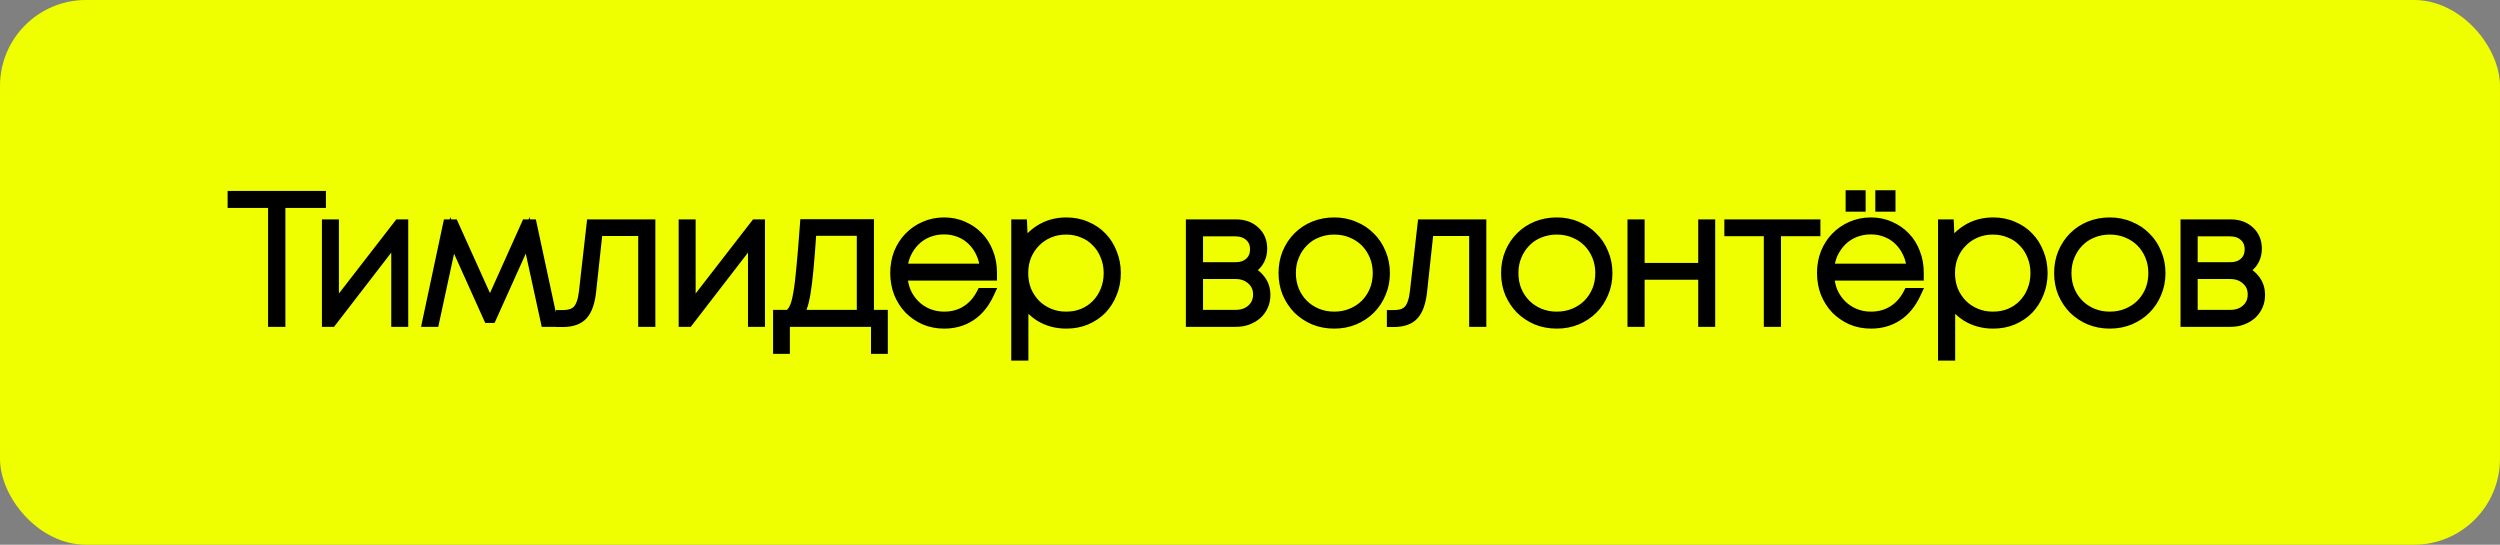 <?xml version="1.0" encoding="UTF-8"?> <svg xmlns="http://www.w3.org/2000/svg" width="872" height="190" viewBox="0 0 872 190" fill="none"><rect x="0" y="0" width="872" height="190" fill="#808080" stroke="none"/><rect width="872" height="190" rx="30" fill="#EFFF00"></rect><mask id="path-2-outside-1_1478_18544" maskUnits="userSpaceOnUse" x="79" y="66" width="712" height="60" fill="black"><rect fill="white" x="79" y="66" width="712" height="60"></rect><path d="M111.682 70.522H97.546V112H95.5V70.522H81.364V68.6H111.682V70.522ZM140.393 78.52V112H138.471V82.24L115.531 112H114.291V78.52H116.213V108.218L139.215 78.52H140.393ZM190.562 112L184.052 82.116L171.218 110.636H170.536L157.702 82.116L151.254 112H149.332L156.462 78.52H158.012L170.908 107.102L183.742 78.52H185.292L192.484 112H190.562ZM226.591 78.52V112H224.607V80.318H208.239L205.945 101.522C205.532 105.366 204.581 108.094 203.093 109.706C201.647 111.277 199.394 112.062 196.335 112.062H195.901V110.14H196.397C198.836 110.14 200.613 109.499 201.729 108.218C202.887 106.895 203.631 104.663 203.961 101.522L206.565 78.52H226.591ZM264.817 78.52V112H262.895V82.24L239.955 112H238.715V78.52H240.637V108.218L263.639 78.52H264.817ZM307.67 110.078V121.424H305.81V112H273.508V121.424H271.648V110.078H275.368C276.154 109.375 276.794 108.507 277.29 107.474C277.828 106.399 278.282 104.746 278.654 102.514C279.068 100.282 279.44 97.265 279.77 93.462C280.142 89.659 280.556 84.658 281.01 78.458H302.834V110.078H307.67ZM282.808 80.256C282.436 85.753 282.085 90.259 281.754 93.772C281.424 97.285 281.072 100.137 280.7 102.328C280.328 104.477 279.915 106.131 279.46 107.288C279.006 108.404 278.427 109.334 277.724 110.078H300.85V80.256H282.808ZM345.746 95.012V95.88H314.498C314.58 98.029 314.994 100.013 315.738 101.832C316.523 103.609 317.577 105.159 318.9 106.482C320.222 107.805 321.772 108.838 323.55 109.582C325.327 110.326 327.249 110.698 329.316 110.698C332.292 110.698 334.916 109.975 337.19 108.528C339.463 107.081 341.261 105.056 342.584 102.452H344.692C343.121 105.8 341.013 108.342 338.368 110.078C335.764 111.773 332.746 112.62 329.316 112.62C326.918 112.62 324.686 112.186 322.62 111.318C320.594 110.409 318.817 109.189 317.288 107.66C315.8 106.089 314.622 104.25 313.754 102.142C312.927 99.993 312.514 97.678 312.514 95.198C312.514 92.718 312.927 90.424 313.754 88.316C314.622 86.208 315.8 84.389 317.288 82.86C318.817 81.289 320.594 80.07 322.62 79.202C324.686 78.293 326.918 77.838 329.316 77.838C331.713 77.838 333.904 78.293 335.888 79.202C337.913 80.07 339.649 81.269 341.096 82.798C342.584 84.327 343.72 86.146 344.506 88.254C345.332 90.321 345.746 92.573 345.746 95.012ZM329.316 79.76C327.29 79.76 325.389 80.111 323.612 80.814C321.876 81.517 320.346 82.509 319.024 83.79C317.742 85.071 316.688 86.58 315.862 88.316C315.076 90.011 314.622 91.891 314.498 93.958H343.824C343.7 91.85 343.224 89.928 342.398 88.192C341.612 86.456 340.579 84.968 339.298 83.728C338.016 82.447 336.528 81.475 334.834 80.814C333.139 80.111 331.3 79.76 329.316 79.76ZM371.958 77.838C374.438 77.838 376.712 78.293 378.778 79.202C380.886 80.07 382.684 81.289 384.172 82.86C385.66 84.389 386.818 86.229 387.644 88.378C388.512 90.486 388.946 92.78 388.946 95.26C388.946 97.74 388.512 100.034 387.644 102.142C386.818 104.25 385.66 106.089 384.172 107.66C382.684 109.189 380.886 110.409 378.778 111.318C376.712 112.186 374.438 112.62 371.958 112.62C368.528 112.62 365.469 111.793 362.782 110.14C360.137 108.445 358.112 106.172 356.706 103.32V123.842H354.722V78.52H356.272L356.644 87.262C358.05 84.41 360.075 82.137 362.72 80.442C365.407 78.706 368.486 77.838 371.958 77.838ZM371.834 110.698C374.025 110.698 376.03 110.326 377.848 109.582C379.708 108.797 381.3 107.722 382.622 106.358C383.986 104.953 385.04 103.32 385.784 101.46C386.57 99.559 386.962 97.492 386.962 95.26C386.962 93.028 386.57 90.982 385.784 89.122C385.04 87.221 383.986 85.588 382.622 84.224C381.3 82.819 379.708 81.744 377.848 81C376.03 80.215 374.025 79.822 371.834 79.822C369.685 79.822 367.68 80.215 365.82 81C363.96 81.785 362.348 82.881 360.984 84.286C359.62 85.65 358.546 87.283 357.76 89.184C357.016 91.044 356.644 93.069 356.644 95.26C356.644 97.451 357.016 99.497 357.76 101.398C358.546 103.258 359.62 104.891 360.984 106.296C362.348 107.66 363.96 108.735 365.82 109.52C367.68 110.305 369.685 110.698 371.834 110.698ZM434.481 94.392C436.465 94.929 438.056 95.963 439.255 97.492C440.495 98.98 441.115 100.778 441.115 102.886C441.115 104.209 440.867 105.428 440.371 106.544C439.875 107.66 439.172 108.631 438.263 109.458C437.353 110.243 436.299 110.863 435.101 111.318C433.902 111.773 432.579 112 431.133 112H415.633V78.52H431.071C433.757 78.52 435.907 79.285 437.519 80.814C439.172 82.302 439.999 84.265 439.999 86.704C439.999 88.564 439.503 90.176 438.511 91.54C437.519 92.863 436.175 93.813 434.481 94.392ZM438.015 86.952C438.015 84.968 437.353 83.397 436.031 82.24C434.749 81.041 433.034 80.442 430.885 80.442H417.617V93.462H430.885C433.034 93.462 434.749 92.883 436.031 91.726C437.353 90.527 438.015 88.936 438.015 86.952ZM431.009 110.078C433.365 110.078 435.287 109.396 436.775 108.032C438.304 106.668 439.069 104.891 439.069 102.7C439.069 100.551 438.304 98.794 436.775 97.43C435.245 96.025 433.303 95.322 430.947 95.322H417.617V110.078H431.009ZM465.377 112.62C462.897 112.62 460.583 112.186 458.433 111.318C456.325 110.409 454.486 109.189 452.915 107.66C451.386 106.089 450.167 104.25 449.257 102.142C448.389 100.034 447.955 97.74 447.955 95.26C447.955 92.739 448.389 90.424 449.257 88.316C450.167 86.167 451.386 84.327 452.915 82.798C454.486 81.227 456.325 80.008 458.433 79.14C460.583 78.272 462.897 77.838 465.377 77.838C467.857 77.838 470.151 78.293 472.259 79.202C474.409 80.07 476.248 81.289 477.777 82.86C479.348 84.389 480.567 86.229 481.435 88.378C482.345 90.486 482.799 92.78 482.799 95.26C482.799 97.74 482.345 100.034 481.435 102.142C480.567 104.25 479.348 106.089 477.777 107.66C476.248 109.189 474.409 110.409 472.259 111.318C470.151 112.186 467.857 112.62 465.377 112.62ZM465.377 110.698C467.609 110.698 469.655 110.305 471.515 109.52C473.417 108.735 475.049 107.66 476.413 106.296C477.777 104.932 478.852 103.32 479.637 101.46C480.423 99.559 480.815 97.492 480.815 95.26C480.815 93.028 480.423 90.982 479.637 89.122C478.852 87.221 477.777 85.588 476.413 84.224C475.049 82.86 473.417 81.785 471.515 81C469.655 80.215 467.609 79.822 465.377 79.822C463.187 79.822 461.141 80.215 459.239 81C457.379 81.744 455.767 82.819 454.403 84.224C453.039 85.588 451.965 87.221 451.179 89.122C450.394 90.982 450.001 93.028 450.001 95.26C450.001 97.492 450.394 99.559 451.179 101.46C451.965 103.32 453.039 104.932 454.403 106.296C455.767 107.66 457.379 108.735 459.239 109.52C461.141 110.305 463.187 110.698 465.377 110.698ZM516.429 78.52V112H514.445V80.318H498.077L495.783 101.522C495.37 105.366 494.419 108.094 492.931 109.706C491.484 111.277 489.232 112.062 486.173 112.062H485.739V110.14H486.235C488.674 110.14 490.451 109.499 491.567 108.218C492.724 106.895 493.468 104.663 493.799 101.522L496.403 78.52H516.429ZM542.999 112.62C540.519 112.62 538.204 112.186 536.055 111.318C533.947 110.409 532.107 109.189 530.537 107.66C529.007 106.089 527.788 104.25 526.879 102.142C526.011 100.034 525.577 97.74 525.577 95.26C525.577 92.739 526.011 90.424 526.879 88.316C527.788 86.167 529.007 84.327 530.537 82.798C532.107 81.227 533.947 80.008 536.055 79.14C538.204 78.272 540.519 77.838 542.999 77.838C545.479 77.838 547.773 78.293 549.881 79.202C552.03 80.07 553.869 81.289 555.399 82.86C556.969 84.389 558.189 86.229 559.057 88.378C559.966 90.486 560.421 92.78 560.421 95.26C560.421 97.74 559.966 100.034 559.057 102.142C558.189 104.25 556.969 106.089 555.399 107.66C553.869 109.189 552.03 110.409 549.881 111.318C547.773 112.186 545.479 112.62 542.999 112.62ZM542.999 110.698C545.231 110.698 547.277 110.305 549.137 109.52C551.038 108.735 552.671 107.66 554.035 106.296C555.399 104.932 556.473 103.32 557.259 101.46C558.044 99.559 558.437 97.492 558.437 95.26C558.437 93.028 558.044 90.982 557.259 89.122C556.473 87.221 555.399 85.588 554.035 84.224C552.671 82.86 551.038 81.785 549.137 81C547.277 80.215 545.231 79.822 542.999 79.822C540.808 79.822 538.762 80.215 536.861 81C535.001 81.744 533.389 82.819 532.025 84.224C530.661 85.588 529.586 87.221 528.801 89.122C528.015 90.982 527.623 93.028 527.623 95.26C527.623 97.492 528.015 99.559 528.801 101.46C529.586 103.32 530.661 104.932 532.025 106.296C533.389 107.66 535.001 108.735 536.861 109.52C538.762 110.305 540.808 110.698 542.999 110.698ZM596.262 78.52V112H594.34V95.57H571.648V112H569.664V78.52H571.648V93.71H594.34V78.52H596.262ZM632.964 80.38H619.2V112H617.216V80.38H603.452V78.52H632.964V80.38ZM669.005 95.012V95.88H637.757C637.84 98.029 638.253 100.013 638.997 101.832C639.783 103.609 640.837 105.159 642.159 106.482C643.482 107.805 645.032 108.838 646.809 109.582C648.587 110.326 650.509 110.698 652.575 110.698C655.551 110.698 658.176 109.975 660.449 108.528C662.723 107.081 664.521 105.056 665.843 102.452H667.951C666.381 105.8 664.273 108.342 661.627 110.078C659.023 111.773 656.006 112.62 652.575 112.62C650.178 112.62 647.946 112.186 645.879 111.318C643.854 110.409 642.077 109.189 640.547 107.66C639.059 106.089 637.881 104.25 637.013 102.142C636.187 99.993 635.773 97.678 635.773 95.198C635.773 92.718 636.187 90.424 637.013 88.316C637.881 86.208 639.059 84.389 640.547 82.86C642.077 81.289 643.854 80.07 645.879 79.202C647.946 78.293 650.178 77.838 652.575 77.838C654.973 77.838 657.163 78.293 659.147 79.202C661.173 80.07 662.909 81.269 664.355 82.798C665.843 84.327 666.98 86.146 667.765 88.254C668.592 90.321 669.005 92.573 669.005 95.012ZM652.575 79.76C650.55 79.76 648.649 80.111 646.871 80.814C645.135 81.517 643.606 82.509 642.283 83.79C641.002 85.071 639.948 86.58 639.121 88.316C638.336 90.011 637.881 91.891 637.757 93.958H667.083C666.959 91.85 666.484 89.928 665.657 88.192C664.872 86.456 663.839 84.968 662.557 83.728C661.276 82.447 659.788 81.475 658.093 80.814C656.399 80.111 654.559 79.76 652.575 79.76ZM645.755 68.352H648.731V71.824H645.755V68.352ZM656.109 68.352H659.147V71.824H656.109V68.352ZM695.218 77.838C697.698 77.838 699.972 78.293 702.038 79.202C704.146 80.07 705.944 81.289 707.432 82.86C708.92 84.389 710.078 86.229 710.904 88.378C711.772 90.486 712.206 92.78 712.206 95.26C712.206 97.74 711.772 100.034 710.904 102.142C710.078 104.25 708.92 106.089 707.432 107.66C705.944 109.189 704.146 110.409 702.038 111.318C699.972 112.186 697.698 112.62 695.218 112.62C691.788 112.62 688.729 111.793 686.042 110.14C683.397 108.445 681.372 106.172 679.966 103.32V123.842H677.982V78.52H679.532L679.904 87.262C681.31 84.41 683.335 82.137 685.98 80.442C688.667 78.706 691.746 77.838 695.218 77.838ZM695.094 110.698C697.285 110.698 699.29 110.326 701.108 109.582C702.968 108.797 704.56 107.722 705.882 106.358C707.246 104.953 708.3 103.32 709.044 101.46C709.83 99.559 710.222 97.492 710.222 95.26C710.222 93.028 709.83 90.982 709.044 89.122C708.3 87.221 707.246 85.588 705.882 84.224C704.56 82.819 702.968 81.744 701.108 81C699.29 80.215 697.285 79.822 695.094 79.822C692.945 79.822 690.94 80.215 689.08 81C687.22 81.785 685.608 82.881 684.244 84.286C682.88 85.65 681.806 87.283 681.02 89.184C680.276 91.044 679.904 93.069 679.904 95.26C679.904 97.451 680.276 99.497 681.02 101.398C681.806 103.258 682.88 104.891 684.244 106.296C685.608 107.66 687.22 108.735 689.08 109.52C690.94 110.305 692.945 110.698 695.094 110.698ZM735.901 112.62C733.421 112.62 731.106 112.186 728.957 111.318C726.849 110.409 725.01 109.189 723.439 107.66C721.91 106.089 720.69 104.25 719.781 102.142C718.913 100.034 718.479 97.74 718.479 95.26C718.479 92.739 718.913 90.424 719.781 88.316C720.69 86.167 721.91 84.327 723.439 82.798C725.01 81.227 726.849 80.008 728.957 79.14C731.106 78.272 733.421 77.838 735.901 77.838C738.381 77.838 740.675 78.293 742.783 79.202C744.932 80.07 746.772 81.289 748.301 82.86C749.872 84.389 751.091 86.229 751.959 88.378C752.868 90.486 753.323 92.78 753.323 95.26C753.323 97.74 752.868 100.034 751.959 102.142C751.091 104.25 749.872 106.089 748.301 107.66C746.772 109.189 744.932 110.409 742.783 111.318C740.675 112.186 738.381 112.62 735.901 112.62ZM735.901 110.698C738.133 110.698 740.179 110.305 742.039 109.52C743.94 108.735 745.573 107.66 746.937 106.296C748.301 104.932 749.376 103.32 750.161 101.46C750.946 99.559 751.339 97.492 751.339 95.26C751.339 93.028 750.946 90.982 750.161 89.122C749.376 87.221 748.301 85.588 746.937 84.224C745.573 82.86 743.94 81.785 742.039 81C740.179 80.215 738.133 79.822 735.901 79.822C733.71 79.822 731.664 80.215 729.763 81C727.903 81.744 726.291 82.819 724.927 84.224C723.563 85.588 722.488 87.221 721.703 89.122C720.918 90.982 720.525 93.028 720.525 95.26C720.525 97.492 720.918 99.559 721.703 101.46C722.488 103.32 723.563 104.932 724.927 106.296C726.291 107.66 727.903 108.735 729.763 109.52C731.664 110.305 733.71 110.698 735.901 110.698ZM781.414 94.392C783.398 94.929 784.99 95.963 786.188 97.492C787.428 98.98 788.048 100.778 788.048 102.886C788.048 104.209 787.8 105.428 787.304 106.544C786.808 107.66 786.106 108.631 785.196 109.458C784.287 110.243 783.233 110.863 782.034 111.318C780.836 111.773 779.513 112 778.066 112H762.566V78.52H778.004C780.691 78.52 782.84 79.285 784.452 80.814C786.106 82.302 786.932 84.265 786.932 86.704C786.932 88.564 786.436 90.176 785.444 91.54C784.452 92.863 783.109 93.813 781.414 94.392ZM784.948 86.952C784.948 84.968 784.287 83.397 782.964 82.24C781.683 81.041 779.968 80.442 777.818 80.442H764.55V93.462H777.818C779.968 93.462 781.683 92.883 782.964 91.726C784.287 90.527 784.948 88.936 784.948 86.952ZM777.942 110.078C780.298 110.078 782.22 109.396 783.708 108.032C785.238 106.668 786.002 104.891 786.002 102.7C786.002 100.551 785.238 98.794 783.708 97.43C782.179 96.025 780.236 95.322 777.88 95.322H764.55V110.078H777.942Z"></path></mask><path d="M111.682 70.522H97.546V112H95.5V70.522H81.364V68.6H111.682V70.522ZM140.393 78.52V112H138.471V82.24L115.531 112H114.291V78.52H116.213V108.218L139.215 78.52H140.393ZM190.562 112L184.052 82.116L171.218 110.636H170.536L157.702 82.116L151.254 112H149.332L156.462 78.52H158.012L170.908 107.102L183.742 78.52H185.292L192.484 112H190.562ZM226.591 78.52V112H224.607V80.318H208.239L205.945 101.522C205.532 105.366 204.581 108.094 203.093 109.706C201.647 111.277 199.394 112.062 196.335 112.062H195.901V110.14H196.397C198.836 110.14 200.613 109.499 201.729 108.218C202.887 106.895 203.631 104.663 203.961 101.522L206.565 78.52H226.591ZM264.817 78.52V112H262.895V82.24L239.955 112H238.715V78.52H240.637V108.218L263.639 78.52H264.817ZM307.67 110.078V121.424H305.81V112H273.508V121.424H271.648V110.078H275.368C276.154 109.375 276.794 108.507 277.29 107.474C277.828 106.399 278.282 104.746 278.654 102.514C279.068 100.282 279.44 97.265 279.77 93.462C280.142 89.659 280.556 84.658 281.01 78.458H302.834V110.078H307.67ZM282.808 80.256C282.436 85.753 282.085 90.259 281.754 93.772C281.424 97.285 281.072 100.137 280.7 102.328C280.328 104.477 279.915 106.131 279.46 107.288C279.006 108.404 278.427 109.334 277.724 110.078H300.85V80.256H282.808ZM345.746 95.012V95.88H314.498C314.58 98.029 314.994 100.013 315.738 101.832C316.523 103.609 317.577 105.159 318.9 106.482C320.222 107.805 321.772 108.838 323.55 109.582C325.327 110.326 327.249 110.698 329.316 110.698C332.292 110.698 334.916 109.975 337.19 108.528C339.463 107.081 341.261 105.056 342.584 102.452H344.692C343.121 105.8 341.013 108.342 338.368 110.078C335.764 111.773 332.746 112.62 329.316 112.62C326.918 112.62 324.686 112.186 322.62 111.318C320.594 110.409 318.817 109.189 317.288 107.66C315.8 106.089 314.622 104.25 313.754 102.142C312.927 99.993 312.514 97.678 312.514 95.198C312.514 92.718 312.927 90.424 313.754 88.316C314.622 86.208 315.8 84.389 317.288 82.86C318.817 81.289 320.594 80.07 322.62 79.202C324.686 78.293 326.918 77.838 329.316 77.838C331.713 77.838 333.904 78.293 335.888 79.202C337.913 80.07 339.649 81.269 341.096 82.798C342.584 84.327 343.72 86.146 344.506 88.254C345.332 90.321 345.746 92.573 345.746 95.012ZM329.316 79.76C327.29 79.76 325.389 80.111 323.612 80.814C321.876 81.517 320.346 82.509 319.024 83.79C317.742 85.071 316.688 86.58 315.862 88.316C315.076 90.011 314.622 91.891 314.498 93.958H343.824C343.7 91.85 343.224 89.928 342.398 88.192C341.612 86.456 340.579 84.968 339.298 83.728C338.016 82.447 336.528 81.475 334.834 80.814C333.139 80.111 331.3 79.76 329.316 79.76ZM371.958 77.838C374.438 77.838 376.712 78.293 378.778 79.202C380.886 80.07 382.684 81.289 384.172 82.86C385.66 84.389 386.818 86.229 387.644 88.378C388.512 90.486 388.946 92.78 388.946 95.26C388.946 97.74 388.512 100.034 387.644 102.142C386.818 104.25 385.66 106.089 384.172 107.66C382.684 109.189 380.886 110.409 378.778 111.318C376.712 112.186 374.438 112.62 371.958 112.62C368.528 112.62 365.469 111.793 362.782 110.14C360.137 108.445 358.112 106.172 356.706 103.32V123.842H354.722V78.52H356.272L356.644 87.262C358.05 84.41 360.075 82.137 362.72 80.442C365.407 78.706 368.486 77.838 371.958 77.838ZM371.834 110.698C374.025 110.698 376.03 110.326 377.848 109.582C379.708 108.797 381.3 107.722 382.622 106.358C383.986 104.953 385.04 103.32 385.784 101.46C386.57 99.559 386.962 97.492 386.962 95.26C386.962 93.028 386.57 90.982 385.784 89.122C385.04 87.221 383.986 85.588 382.622 84.224C381.3 82.819 379.708 81.744 377.848 81C376.03 80.215 374.025 79.822 371.834 79.822C369.685 79.822 367.68 80.215 365.82 81C363.96 81.785 362.348 82.881 360.984 84.286C359.62 85.65 358.546 87.283 357.76 89.184C357.016 91.044 356.644 93.069 356.644 95.26C356.644 97.451 357.016 99.497 357.76 101.398C358.546 103.258 359.62 104.891 360.984 106.296C362.348 107.66 363.96 108.735 365.82 109.52C367.68 110.305 369.685 110.698 371.834 110.698ZM434.481 94.392C436.465 94.929 438.056 95.963 439.255 97.492C440.495 98.98 441.115 100.778 441.115 102.886C441.115 104.209 440.867 105.428 440.371 106.544C439.875 107.66 439.172 108.631 438.263 109.458C437.353 110.243 436.299 110.863 435.101 111.318C433.902 111.773 432.579 112 431.133 112H415.633V78.52H431.071C433.757 78.52 435.907 79.285 437.519 80.814C439.172 82.302 439.999 84.265 439.999 86.704C439.999 88.564 439.503 90.176 438.511 91.54C437.519 92.863 436.175 93.813 434.481 94.392ZM438.015 86.952C438.015 84.968 437.353 83.397 436.031 82.24C434.749 81.041 433.034 80.442 430.885 80.442H417.617V93.462H430.885C433.034 93.462 434.749 92.883 436.031 91.726C437.353 90.527 438.015 88.936 438.015 86.952ZM431.009 110.078C433.365 110.078 435.287 109.396 436.775 108.032C438.304 106.668 439.069 104.891 439.069 102.7C439.069 100.551 438.304 98.794 436.775 97.43C435.245 96.025 433.303 95.322 430.947 95.322H417.617V110.078H431.009ZM465.377 112.62C462.897 112.62 460.583 112.186 458.433 111.318C456.325 110.409 454.486 109.189 452.915 107.66C451.386 106.089 450.167 104.25 449.257 102.142C448.389 100.034 447.955 97.74 447.955 95.26C447.955 92.739 448.389 90.424 449.257 88.316C450.167 86.167 451.386 84.327 452.915 82.798C454.486 81.227 456.325 80.008 458.433 79.14C460.583 78.272 462.897 77.838 465.377 77.838C467.857 77.838 470.151 78.293 472.259 79.202C474.409 80.07 476.248 81.289 477.777 82.86C479.348 84.389 480.567 86.229 481.435 88.378C482.345 90.486 482.799 92.78 482.799 95.26C482.799 97.74 482.345 100.034 481.435 102.142C480.567 104.25 479.348 106.089 477.777 107.66C476.248 109.189 474.409 110.409 472.259 111.318C470.151 112.186 467.857 112.62 465.377 112.62ZM465.377 110.698C467.609 110.698 469.655 110.305 471.515 109.52C473.417 108.735 475.049 107.66 476.413 106.296C477.777 104.932 478.852 103.32 479.637 101.46C480.423 99.559 480.815 97.492 480.815 95.26C480.815 93.028 480.423 90.982 479.637 89.122C478.852 87.221 477.777 85.588 476.413 84.224C475.049 82.86 473.417 81.785 471.515 81C469.655 80.215 467.609 79.822 465.377 79.822C463.187 79.822 461.141 80.215 459.239 81C457.379 81.744 455.767 82.819 454.403 84.224C453.039 85.588 451.965 87.221 451.179 89.122C450.394 90.982 450.001 93.028 450.001 95.26C450.001 97.492 450.394 99.559 451.179 101.46C451.965 103.32 453.039 104.932 454.403 106.296C455.767 107.66 457.379 108.735 459.239 109.52C461.141 110.305 463.187 110.698 465.377 110.698ZM516.429 78.52V112H514.445V80.318H498.077L495.783 101.522C495.37 105.366 494.419 108.094 492.931 109.706C491.484 111.277 489.232 112.062 486.173 112.062H485.739V110.14H486.235C488.674 110.14 490.451 109.499 491.567 108.218C492.724 106.895 493.468 104.663 493.799 101.522L496.403 78.52H516.429ZM542.999 112.62C540.519 112.62 538.204 112.186 536.055 111.318C533.947 110.409 532.107 109.189 530.537 107.66C529.007 106.089 527.788 104.25 526.879 102.142C526.011 100.034 525.577 97.74 525.577 95.26C525.577 92.739 526.011 90.424 526.879 88.316C527.788 86.167 529.007 84.327 530.537 82.798C532.107 81.227 533.947 80.008 536.055 79.14C538.204 78.272 540.519 77.838 542.999 77.838C545.479 77.838 547.773 78.293 549.881 79.202C552.03 80.07 553.869 81.289 555.399 82.86C556.969 84.389 558.189 86.229 559.057 88.378C559.966 90.486 560.421 92.78 560.421 95.26C560.421 97.74 559.966 100.034 559.057 102.142C558.189 104.25 556.969 106.089 555.399 107.66C553.869 109.189 552.03 110.409 549.881 111.318C547.773 112.186 545.479 112.62 542.999 112.62ZM542.999 110.698C545.231 110.698 547.277 110.305 549.137 109.52C551.038 108.735 552.671 107.66 554.035 106.296C555.399 104.932 556.473 103.32 557.259 101.46C558.044 99.559 558.437 97.492 558.437 95.26C558.437 93.028 558.044 90.982 557.259 89.122C556.473 87.221 555.399 85.588 554.035 84.224C552.671 82.86 551.038 81.785 549.137 81C547.277 80.215 545.231 79.822 542.999 79.822C540.808 79.822 538.762 80.215 536.861 81C535.001 81.744 533.389 82.819 532.025 84.224C530.661 85.588 529.586 87.221 528.801 89.122C528.015 90.982 527.623 93.028 527.623 95.26C527.623 97.492 528.015 99.559 528.801 101.46C529.586 103.32 530.661 104.932 532.025 106.296C533.389 107.66 535.001 108.735 536.861 109.52C538.762 110.305 540.808 110.698 542.999 110.698ZM596.262 78.52V112H594.34V95.57H571.648V112H569.664V78.52H571.648V93.71H594.34V78.52H596.262ZM632.964 80.38H619.2V112H617.216V80.38H603.452V78.52H632.964V80.38ZM669.005 95.012V95.88H637.757C637.84 98.029 638.253 100.013 638.997 101.832C639.783 103.609 640.837 105.159 642.159 106.482C643.482 107.805 645.032 108.838 646.809 109.582C648.587 110.326 650.509 110.698 652.575 110.698C655.551 110.698 658.176 109.975 660.449 108.528C662.723 107.081 664.521 105.056 665.843 102.452H667.951C666.381 105.8 664.273 108.342 661.627 110.078C659.023 111.773 656.006 112.62 652.575 112.62C650.178 112.62 647.946 112.186 645.879 111.318C643.854 110.409 642.077 109.189 640.547 107.66C639.059 106.089 637.881 104.25 637.013 102.142C636.187 99.993 635.773 97.678 635.773 95.198C635.773 92.718 636.187 90.424 637.013 88.316C637.881 86.208 639.059 84.389 640.547 82.86C642.077 81.289 643.854 80.07 645.879 79.202C647.946 78.293 650.178 77.838 652.575 77.838C654.973 77.838 657.163 78.293 659.147 79.202C661.173 80.07 662.909 81.269 664.355 82.798C665.843 84.327 666.98 86.146 667.765 88.254C668.592 90.321 669.005 92.573 669.005 95.012ZM652.575 79.76C650.55 79.76 648.649 80.111 646.871 80.814C645.135 81.517 643.606 82.509 642.283 83.79C641.002 85.071 639.948 86.58 639.121 88.316C638.336 90.011 637.881 91.891 637.757 93.958H667.083C666.959 91.85 666.484 89.928 665.657 88.192C664.872 86.456 663.839 84.968 662.557 83.728C661.276 82.447 659.788 81.475 658.093 80.814C656.399 80.111 654.559 79.76 652.575 79.76ZM645.755 68.352H648.731V71.824H645.755V68.352ZM656.109 68.352H659.147V71.824H656.109V68.352ZM695.218 77.838C697.698 77.838 699.972 78.293 702.038 79.202C704.146 80.07 705.944 81.289 707.432 82.86C708.92 84.389 710.078 86.229 710.904 88.378C711.772 90.486 712.206 92.78 712.206 95.26C712.206 97.74 711.772 100.034 710.904 102.142C710.078 104.25 708.92 106.089 707.432 107.66C705.944 109.189 704.146 110.409 702.038 111.318C699.972 112.186 697.698 112.62 695.218 112.62C691.788 112.62 688.729 111.793 686.042 110.14C683.397 108.445 681.372 106.172 679.966 103.32V123.842H677.982V78.52H679.532L679.904 87.262C681.31 84.41 683.335 82.137 685.98 80.442C688.667 78.706 691.746 77.838 695.218 77.838ZM695.094 110.698C697.285 110.698 699.29 110.326 701.108 109.582C702.968 108.797 704.56 107.722 705.882 106.358C707.246 104.953 708.3 103.32 709.044 101.46C709.83 99.559 710.222 97.492 710.222 95.26C710.222 93.028 709.83 90.982 709.044 89.122C708.3 87.221 707.246 85.588 705.882 84.224C704.56 82.819 702.968 81.744 701.108 81C699.29 80.215 697.285 79.822 695.094 79.822C692.945 79.822 690.94 80.215 689.08 81C687.22 81.785 685.608 82.881 684.244 84.286C682.88 85.65 681.806 87.283 681.02 89.184C680.276 91.044 679.904 93.069 679.904 95.26C679.904 97.451 680.276 99.497 681.02 101.398C681.806 103.258 682.88 104.891 684.244 106.296C685.608 107.66 687.22 108.735 689.08 109.52C690.94 110.305 692.945 110.698 695.094 110.698ZM735.901 112.62C733.421 112.62 731.106 112.186 728.957 111.318C726.849 110.409 725.01 109.189 723.439 107.66C721.91 106.089 720.69 104.25 719.781 102.142C718.913 100.034 718.479 97.74 718.479 95.26C718.479 92.739 718.913 90.424 719.781 88.316C720.69 86.167 721.91 84.327 723.439 82.798C725.01 81.227 726.849 80.008 728.957 79.14C731.106 78.272 733.421 77.838 735.901 77.838C738.381 77.838 740.675 78.293 742.783 79.202C744.932 80.07 746.772 81.289 748.301 82.86C749.872 84.389 751.091 86.229 751.959 88.378C752.868 90.486 753.323 92.78 753.323 95.26C753.323 97.74 752.868 100.034 751.959 102.142C751.091 104.25 749.872 106.089 748.301 107.66C746.772 109.189 744.932 110.409 742.783 111.318C740.675 112.186 738.381 112.62 735.901 112.62ZM735.901 110.698C738.133 110.698 740.179 110.305 742.039 109.52C743.94 108.735 745.573 107.66 746.937 106.296C748.301 104.932 749.376 103.32 750.161 101.46C750.946 99.559 751.339 97.492 751.339 95.26C751.339 93.028 750.946 90.982 750.161 89.122C749.376 87.221 748.301 85.588 746.937 84.224C745.573 82.86 743.94 81.785 742.039 81C740.179 80.215 738.133 79.822 735.901 79.822C733.71 79.822 731.664 80.215 729.763 81C727.903 81.744 726.291 82.819 724.927 84.224C723.563 85.588 722.488 87.221 721.703 89.122C720.918 90.982 720.525 93.028 720.525 95.26C720.525 97.492 720.918 99.559 721.703 101.46C722.488 103.32 723.563 104.932 724.927 106.296C726.291 107.66 727.903 108.735 729.763 109.52C731.664 110.305 733.71 110.698 735.901 110.698ZM781.414 94.392C783.398 94.929 784.99 95.963 786.188 97.492C787.428 98.98 788.048 100.778 788.048 102.886C788.048 104.209 787.8 105.428 787.304 106.544C786.808 107.66 786.106 108.631 785.196 109.458C784.287 110.243 783.233 110.863 782.034 111.318C780.836 111.773 779.513 112 778.066 112H762.566V78.52H778.004C780.691 78.52 782.84 79.285 784.452 80.814C786.106 82.302 786.932 84.265 786.932 86.704C786.932 88.564 786.436 90.176 785.444 91.54C784.452 92.863 783.109 93.813 781.414 94.392ZM784.948 86.952C784.948 84.968 784.287 83.397 782.964 82.24C781.683 81.041 779.968 80.442 777.818 80.442H764.55V93.462H777.818C779.968 93.462 781.683 92.883 782.964 91.726C784.287 90.527 784.948 88.936 784.948 86.952ZM777.942 110.078C780.298 110.078 782.22 109.396 783.708 108.032C785.238 106.668 786.002 104.891 786.002 102.7C786.002 100.551 785.238 98.794 783.708 97.43C782.179 96.025 780.236 95.322 777.88 95.322H764.55V110.078H777.942Z" fill="black"></path><path d="M111.682 70.522V72.522H113.682V70.522H111.682ZM97.546 70.522V68.522H95.546V70.522H97.546ZM97.546 112V114H99.546V112H97.546ZM95.5 112H93.5V114H95.5V112ZM95.5 70.522H97.5V68.522H95.5V70.522ZM81.364 70.522H79.364V72.522H81.364V70.522ZM81.364 68.6V66.6H79.364V68.6H81.364ZM111.682 68.6H113.682V66.6H111.682V68.6ZM111.682 70.522V68.522H97.546V70.522V72.522H111.682V70.522ZM97.546 70.522H95.546V112H97.546H99.546V70.522H97.546ZM97.546 112V110H95.5V112V114H97.546V112ZM95.5 112H97.5V70.522H95.5H93.5V112H95.5ZM95.5 70.522V68.522H81.364V70.522V72.522H95.5V70.522ZM81.364 70.522H83.364V68.6H81.364H79.364V70.522H81.364ZM81.364 68.6V70.6H111.682V68.6V66.6H81.364V68.6ZM111.682 68.6H109.682V70.522H111.682H113.682V68.6H111.682ZM140.393 78.52H142.393V76.52H140.393V78.52ZM140.393 112V114H142.393V112H140.393ZM138.471 112H136.471V114H138.471V112ZM138.471 82.24H140.471V76.369L136.887 81.019L138.471 82.24ZM115.531 112V114H116.514L117.115 113.221L115.531 112ZM114.291 112H112.291V114H114.291V112ZM114.291 78.52V76.52H112.291V78.52H114.291ZM116.213 78.52H118.213V76.52H116.213V78.52ZM116.213 108.218H114.213V114.066L117.794 109.443L116.213 108.218ZM139.215 78.52V76.52H138.234L137.634 77.295L139.215 78.52ZM140.393 78.52H138.393V112H140.393H142.393V78.52H140.393ZM140.393 112V110H138.471V112V114H140.393V112ZM138.471 112H140.471V82.24H138.471H136.471V112H138.471ZM138.471 82.24L136.887 81.019L113.947 110.779L115.531 112L117.115 113.221L140.055 83.461L138.471 82.24ZM115.531 112V110H114.291V112V114H115.531V112ZM114.291 112H116.291V78.52H114.291H112.291V112H114.291ZM114.291 78.52V80.52H116.213V78.52V76.52H114.291V78.52ZM116.213 78.52H114.213V108.218H116.213H118.213V78.52H116.213ZM116.213 108.218L117.794 109.443L140.796 79.745L139.215 78.52L137.634 77.295L114.632 106.993L116.213 108.218ZM139.215 78.52V80.52H140.393V78.52V76.52H139.215V78.52ZM190.562 112L188.608 112.426L188.951 114H190.562V112ZM184.052 82.116L186.007 81.69L184.716 75.767L182.229 81.295L184.052 82.116ZM171.218 110.636V112.636H172.512L173.042 111.457L171.218 110.636ZM170.536 110.636L168.713 111.457L169.243 112.636H170.536V110.636ZM157.702 82.116L159.526 81.295L157.03 75.749L155.747 81.694L157.702 82.116ZM151.254 112V114H152.869L153.209 112.422L151.254 112ZM149.332 112L147.376 111.583L146.862 114H149.332V112ZM156.462 78.52V76.52H154.844L154.506 78.103L156.462 78.52ZM158.012 78.52L159.835 77.698L159.304 76.52H158.012V78.52ZM170.908 107.102L169.085 107.925L170.913 111.975L172.733 107.921L170.908 107.102ZM183.742 78.52V76.52H182.448L181.918 77.701L183.742 78.52ZM185.292 78.52L187.248 78.1L186.908 76.52H185.292V78.52ZM192.484 112V114H194.96L194.44 111.58L192.484 112ZM190.562 112L192.517 111.574L186.007 81.69L184.052 82.116L182.098 82.542L188.608 112.426L190.562 112ZM184.052 82.116L182.229 81.295L169.395 109.815L171.218 110.636L173.042 111.457L185.876 82.937L184.052 82.116ZM171.218 110.636V108.636H170.536V110.636V112.636H171.218V110.636ZM170.536 110.636L172.36 109.815L159.526 81.295L157.702 82.116L155.879 82.937L168.713 111.457L170.536 110.636ZM157.702 82.116L155.747 81.694L149.299 111.578L151.254 112L153.209 112.422L159.657 82.538L157.702 82.116ZM151.254 112V110H149.332V112V114H151.254V112ZM149.332 112L151.289 112.417L158.419 78.937L156.462 78.52L154.506 78.103L147.376 111.583L149.332 112ZM156.462 78.52V80.52H158.012V78.52V76.52H156.462V78.52ZM158.012 78.52L156.189 79.343L169.085 107.925L170.908 107.102L172.731 106.279L159.835 77.698L158.012 78.52ZM170.908 107.102L172.733 107.921L185.567 79.339L183.742 78.52L181.918 77.701L169.084 106.283L170.908 107.102ZM183.742 78.52V80.52H185.292V78.52V76.52H183.742V78.52ZM185.292 78.52L183.337 78.94L190.529 112.42L192.484 112L194.44 111.58L187.248 78.1L185.292 78.52ZM192.484 112V110H190.562V112V114H192.484V112ZM226.591 78.52H228.591V76.52H226.591V78.52ZM226.591 112V114H228.591V112H226.591ZM224.607 112H222.607V114H224.607V112ZM224.607 80.318H226.607V78.318H224.607V80.318ZM208.239 80.318V78.318H206.444L206.251 80.103L208.239 80.318ZM205.945 101.522L203.957 101.307L203.957 101.308L205.945 101.522ZM203.093 109.706L201.624 108.349L201.622 108.351L203.093 109.706ZM195.901 112.062H193.901V114.062H195.901V112.062ZM195.901 110.14V108.14H193.901V110.14H195.901ZM201.729 108.218L200.224 106.901L200.221 106.904L201.729 108.218ZM203.961 101.522L201.974 101.297L201.973 101.305L201.972 101.313L203.961 101.522ZM206.565 78.52V76.52H204.779L204.578 78.295L206.565 78.52ZM226.591 78.52H224.591V112H226.591H228.591V78.52H226.591ZM226.591 112V110H224.607V112V114H226.591V112ZM224.607 112H226.607V80.318H224.607H222.607V112H224.607ZM224.607 80.318V78.318H208.239V80.318V82.318H224.607V80.318ZM208.239 80.318L206.251 80.103L203.957 101.307L205.945 101.522L207.934 101.737L210.228 80.533L208.239 80.318ZM205.945 101.522L203.957 101.308C203.558 105.014 202.671 107.214 201.624 108.349L203.093 109.706L204.563 111.063C206.491 108.974 207.506 105.718 207.934 101.736L205.945 101.522ZM203.093 109.706L201.622 108.351C200.694 109.359 199.081 110.062 196.335 110.062V112.062V114.062C199.707 114.062 202.599 113.194 204.564 111.061L203.093 109.706ZM196.335 112.062V110.062H195.901V112.062V114.062H196.335V112.062ZM195.901 112.062H197.901V110.14H195.901H193.901V112.062H195.901ZM195.901 110.14V112.14H196.397V110.14V108.14H195.901V110.14ZM196.397 110.14V112.14C199.156 112.14 201.599 111.412 203.237 109.532L201.729 108.218L200.221 106.904C199.627 107.587 198.516 108.14 196.397 108.14V110.14ZM201.729 108.218L203.234 109.535C204.806 107.739 205.607 104.997 205.95 101.731L203.961 101.522L201.972 101.313C201.655 104.33 200.968 106.051 200.224 106.901L201.729 108.218ZM203.961 101.522L205.949 101.747L208.553 78.745L206.565 78.52L204.578 78.295L201.974 101.297L203.961 101.522ZM206.565 78.52V80.52H226.591V78.52V76.52H206.565V78.52ZM264.817 78.52H266.817V76.52H264.817V78.52ZM264.817 112V114H266.817V112H264.817ZM262.895 112H260.895V114H262.895V112ZM262.895 82.24H264.895V76.369L261.311 81.019L262.895 82.24ZM239.955 112V114H240.938L241.539 113.221L239.955 112ZM238.715 112H236.715V114H238.715V112ZM238.715 78.52V76.52H236.715V78.52H238.715ZM240.637 78.52H242.637V76.52H240.637V78.52ZM240.637 108.218H238.637V114.066L242.218 109.443L240.637 108.218ZM263.639 78.52V76.52H262.658L262.057 77.295L263.639 78.52ZM264.817 78.52H262.817V112H264.817H266.817V78.52H264.817ZM264.817 112V110H262.895V112V114H264.817V112ZM262.895 112H264.895V82.24H262.895H260.895V112H262.895ZM262.895 82.24L261.311 81.019L238.371 110.779L239.955 112L241.539 113.221L264.479 83.461L262.895 82.24ZM239.955 112V110H238.715V112V114H239.955V112ZM238.715 112H240.715V78.52H238.715H236.715V112H238.715ZM238.715 78.52V80.52H240.637V78.52V76.52H238.715V78.52ZM240.637 78.52H238.637V108.218H240.637H242.637V78.52H240.637ZM240.637 108.218L242.218 109.443L265.22 79.745L263.639 78.52L262.057 77.295L239.055 106.993L240.637 108.218ZM263.639 78.52V80.52H264.817V78.52V76.52H263.639V78.52ZM307.67 110.078H309.67V108.078H307.67V110.078ZM307.67 121.424V123.424H309.67V121.424H307.67ZM305.81 121.424H303.81V123.424H305.81V121.424ZM305.81 112H307.81V110H305.81V112ZM273.508 112V110H271.508V112H273.508ZM273.508 121.424V123.424H275.508V121.424H273.508ZM271.648 121.424H269.648V123.424H271.648V121.424ZM271.648 110.078V108.078H269.648V110.078H271.648ZM275.368 110.078V112.078H276.132L276.702 111.568L275.368 110.078ZM277.29 107.474L275.501 106.58L275.494 106.594L275.487 106.609L277.29 107.474ZM278.654 102.514L276.688 102.15L276.684 102.167L276.682 102.185L278.654 102.514ZM279.77 93.462L277.78 93.267L277.779 93.278L277.778 93.289L279.77 93.462ZM281.01 78.458V76.458H279.152L279.016 78.312L281.01 78.458ZM302.834 78.458H304.834V76.458H302.834V78.458ZM302.834 110.078H300.834V112.078H302.834V110.078ZM282.808 80.256V78.256H280.939L280.813 80.121L282.808 80.256ZM281.754 93.772L283.745 93.959L281.754 93.772ZM280.7 102.328L282.671 102.669L282.672 102.663L280.7 102.328ZM279.46 107.288L281.312 108.043L281.317 108.031L281.322 108.019L279.46 107.288ZM277.724 110.078L276.27 108.705L273.084 112.078H277.724V110.078ZM300.85 110.078V112.078H302.85V110.078H300.85ZM300.85 80.256H302.85V78.256H300.85V80.256ZM307.67 110.078H305.67V121.424H307.67H309.67V110.078H307.67ZM307.67 121.424V119.424H305.81V121.424V123.424H307.67V121.424ZM305.81 121.424H307.81V112H305.81H303.81V121.424H305.81ZM305.81 112V110H273.508V112V114H305.81V112ZM273.508 112H271.508V121.424H273.508H275.508V112H273.508ZM273.508 121.424V119.424H271.648V121.424V123.424H273.508V121.424ZM271.648 121.424H273.648V110.078H271.648H269.648V121.424H271.648ZM271.648 110.078V112.078H275.368V110.078V108.078H271.648V110.078ZM275.368 110.078L276.702 111.568C277.7 110.676 278.494 109.589 279.093 108.339L277.29 107.474L275.487 106.609C275.095 107.426 274.607 108.075 274.035 108.588L275.368 110.078ZM277.29 107.474L279.079 108.368C279.753 107.021 280.246 105.13 280.627 102.843L278.654 102.514L276.682 102.185C276.319 104.362 275.903 105.777 275.501 106.58L277.29 107.474ZM278.654 102.514L280.621 102.878C281.051 100.555 281.43 97.465 281.763 93.635L279.77 93.462L277.778 93.289C277.45 97.064 277.084 100.009 276.688 102.15L278.654 102.514ZM279.77 93.462L281.761 93.657C282.135 89.831 282.55 84.812 283.005 78.604L281.01 78.458L279.016 78.312C278.562 84.504 278.15 89.487 277.78 93.267L279.77 93.462ZM281.01 78.458V80.458H302.834V78.458V76.458H281.01V78.458ZM302.834 78.458H300.834V110.078H302.834H304.834V78.458H302.834ZM302.834 110.078V112.078H307.67V110.078V108.078H302.834V110.078ZM282.808 80.256L280.813 80.121C280.441 85.609 280.091 90.096 279.763 93.585L281.754 93.772L283.745 93.959C284.078 90.422 284.431 85.897 284.804 80.391L282.808 80.256ZM281.754 93.772L279.763 93.585C279.435 97.074 279.089 99.871 278.729 101.993L280.7 102.328L282.672 102.663C283.056 100.404 283.413 97.497 283.745 93.959L281.754 93.772ZM280.7 102.328L278.73 101.987C278.366 104.087 277.98 105.585 277.599 106.557L279.46 107.288L281.322 108.019C281.85 106.676 282.29 104.868 282.671 102.669L280.7 102.328ZM279.46 107.288L277.608 106.533C277.231 107.46 276.776 108.169 276.27 108.705L277.724 110.078L279.178 111.451C280.078 110.499 280.781 109.348 281.312 108.043L279.46 107.288ZM277.724 110.078V112.078H300.85V110.078V108.078H277.724V110.078ZM300.85 110.078H302.85V80.256H300.85H298.85V110.078H300.85ZM300.85 80.256V78.256H282.808V80.256V82.256H300.85V80.256ZM345.746 95.88V97.88H347.746V95.88H345.746ZM314.498 95.88V93.88H312.419L312.499 95.957L314.498 95.88ZM315.738 101.832L313.886 102.589L313.897 102.615L313.908 102.64L315.738 101.832ZM318.9 106.482L320.314 105.068L320.314 105.068L318.9 106.482ZM323.55 109.582L324.322 107.737L324.322 107.737L323.55 109.582ZM337.19 108.528L338.263 110.215L338.263 110.215L337.19 108.528ZM342.584 102.452V100.452H341.356L340.8 101.546L342.584 102.452ZM344.692 102.452L346.502 103.301L347.839 100.452H344.692V102.452ZM338.368 110.078L339.458 111.754L339.465 111.75L338.368 110.078ZM322.62 111.318L321.8 113.143L321.823 113.153L321.845 113.162L322.62 111.318ZM317.288 107.66L315.836 109.035L315.854 109.055L315.873 109.074L317.288 107.66ZM313.754 102.142L311.887 102.86L311.895 102.882L311.904 102.903L313.754 102.142ZM313.754 88.316L311.904 87.555L311.898 87.57L311.892 87.586L313.754 88.316ZM317.288 82.86L315.855 81.465L315.854 81.465L317.288 82.86ZM322.62 79.202L323.407 81.04L323.416 81.037L323.425 81.033L322.62 79.202ZM335.888 79.202L335.054 81.02L335.077 81.031L335.1 81.04L335.888 79.202ZM341.096 82.798L339.643 84.172L339.652 84.183L339.662 84.193L341.096 82.798ZM344.506 88.254L342.631 88.952L342.64 88.975L342.649 88.997L344.506 88.254ZM323.612 80.814L322.876 78.954L322.869 78.957L322.861 78.96L323.612 80.814ZM319.024 83.79L317.632 82.353L317.621 82.365L317.609 82.376L319.024 83.79ZM315.862 88.316L314.056 87.456L314.051 87.466L314.047 87.475L315.862 88.316ZM314.498 93.958L312.501 93.838L312.374 95.958H314.498V93.958ZM343.824 93.958V95.958H345.945L345.82 93.841L343.824 93.958ZM342.398 88.192L340.575 89.016L340.583 89.034L340.592 89.052L342.398 88.192ZM339.298 83.728L337.883 85.142L337.895 85.154L337.907 85.165L339.298 83.728ZM334.834 80.814L334.068 82.662L334.087 82.669L334.106 82.677L334.834 80.814ZM345.746 95.012H343.746V95.88H345.746H347.746V95.012H345.746ZM345.746 95.88V93.88H314.498V95.88V97.88H345.746V95.88ZM314.498 95.88L312.499 95.957C312.59 98.318 313.046 100.535 313.886 102.589L315.738 101.832L317.589 101.075C316.941 99.492 316.571 97.741 316.496 95.803L314.498 95.88ZM315.738 101.832L313.908 102.64C314.789 104.635 315.981 106.392 317.485 107.896L318.9 106.482L320.314 105.068C319.172 103.926 318.256 102.584 317.567 101.024L315.738 101.832ZM318.9 106.482L317.485 107.896C318.998 109.408 320.767 110.586 322.777 111.427L323.55 109.582L324.322 107.737C322.777 107.09 321.447 106.201 320.314 105.068L318.9 106.482ZM323.55 109.582L322.777 111.427C324.817 112.281 327.003 112.698 329.316 112.698V110.698V108.698C327.495 108.698 325.837 108.371 324.322 107.737L323.55 109.582ZM329.316 110.698V112.698C332.631 112.698 335.636 111.887 338.263 110.215L337.19 108.528L336.116 106.841C334.196 108.062 331.952 108.698 329.316 108.698V110.698ZM337.19 108.528L338.263 110.215C340.864 108.56 342.896 106.253 344.367 103.358L342.584 102.452L340.8 101.546C339.626 103.859 338.062 105.602 336.116 106.841L337.19 108.528ZM342.584 102.452V104.452H344.692V102.452V100.452H342.584V102.452ZM344.692 102.452L342.881 101.603C341.44 104.673 339.557 106.905 337.27 108.406L338.368 110.078L339.465 111.75C342.469 109.779 344.801 106.927 346.502 103.301L344.692 102.452ZM338.368 110.078L337.277 108.402C335.031 109.863 332.401 110.62 329.316 110.62V112.62V114.62C333.092 114.62 336.496 113.682 339.458 111.754L338.368 110.078ZM329.316 112.62V110.62C327.165 110.62 325.199 110.232 323.394 109.474L322.62 111.318L321.845 113.162C324.174 114.14 326.671 114.62 329.316 114.62V112.62ZM322.62 111.318L323.439 109.493C321.629 108.681 320.055 107.599 318.702 106.246L317.288 107.66L315.873 109.074C317.579 110.78 319.559 112.136 321.8 113.143L322.62 111.318ZM317.288 107.66L318.739 106.285C317.43 104.902 316.382 103.273 315.603 101.38L313.754 102.142L311.904 102.903C312.861 105.227 314.17 107.277 315.836 109.035L317.288 107.66ZM313.754 102.142L315.62 101.424C314.888 99.521 314.514 97.451 314.514 95.198H312.514H310.514C310.514 97.904 310.966 100.464 311.887 102.86L313.754 102.142ZM312.514 95.198H314.514C314.514 92.944 314.888 90.9 315.616 89.046L313.754 88.316L311.892 87.586C310.965 89.948 310.514 92.492 310.514 95.198H312.514ZM313.754 88.316L315.603 89.078C316.381 87.189 317.423 85.589 318.721 84.255L317.288 82.86L315.854 81.465C314.177 83.189 312.863 85.227 311.904 87.555L313.754 88.316ZM317.288 82.86L318.721 84.255C320.065 82.874 321.623 81.805 323.407 81.04L322.62 79.202L321.832 77.364C319.566 78.335 317.569 79.704 315.855 81.465L317.288 82.86ZM322.62 79.202L323.425 81.033C325.222 80.242 327.178 79.838 329.316 79.838V77.838V75.838C326.658 75.838 324.15 76.344 321.814 77.371L322.62 79.202ZM329.316 77.838V79.838C331.454 79.838 333.357 80.242 335.054 81.02L335.888 79.202L336.721 77.384C334.451 76.343 331.972 75.838 329.316 75.838V77.838ZM335.888 79.202L335.1 81.04C336.886 81.806 338.392 82.851 339.643 84.172L341.096 82.798L342.549 81.424C340.905 79.687 338.94 78.334 336.675 77.364L335.888 79.202ZM341.096 82.798L339.662 84.193C340.946 85.512 341.938 87.09 342.631 88.952L344.506 88.254L346.38 87.556C345.503 85.202 344.221 83.142 342.529 81.403L341.096 82.798ZM344.506 88.254L342.649 88.997C343.372 90.806 343.746 92.803 343.746 95.012H345.746H347.746C347.746 92.343 347.292 89.836 346.363 87.511L344.506 88.254ZM329.316 79.76V77.76C327.054 77.76 324.901 78.153 322.876 78.954L323.612 80.814L324.347 82.674C325.876 82.069 327.527 81.76 329.316 81.76V79.76ZM323.612 80.814L322.861 78.96C320.891 79.758 319.143 80.89 317.632 82.353L319.024 83.79L320.415 85.227C321.55 84.127 322.86 83.276 324.362 82.668L323.612 80.814ZM319.024 83.79L317.609 82.376C316.157 83.828 314.974 85.527 314.056 87.456L315.862 88.316L317.667 89.176C318.402 87.633 319.327 86.315 320.438 85.204L319.024 83.79ZM315.862 88.316L314.047 87.475C313.146 89.42 312.639 91.549 312.501 93.838L314.498 93.958L316.494 94.078C316.605 92.234 317.007 90.601 317.676 89.157L315.862 88.316ZM314.498 93.958V95.958H343.824V93.958V91.958H314.498V93.958ZM343.824 93.958L345.82 93.841C345.682 91.501 345.151 89.323 344.203 87.332L342.398 88.192L340.592 89.052C341.297 90.533 341.717 92.2 341.827 94.075L343.824 93.958ZM342.398 88.192L344.22 87.368C343.338 85.418 342.163 83.718 340.688 82.291L339.298 83.728L337.907 85.165C338.995 86.218 339.887 87.494 340.575 89.016L342.398 88.192ZM339.298 83.728L340.712 82.314C339.234 80.836 337.512 79.712 335.561 78.951L334.834 80.814L334.106 82.677C335.545 83.238 336.798 84.057 337.883 85.142L339.298 83.728ZM334.834 80.814L335.6 78.966C333.643 78.155 331.541 77.76 329.316 77.76V79.76V81.76C331.058 81.76 332.635 82.067 334.068 82.662L334.834 80.814ZM378.778 79.202L377.973 81.033L377.995 81.042L378.017 81.051L378.778 79.202ZM384.172 82.86L382.721 84.236L382.73 84.245L382.739 84.255L384.172 82.86ZM387.644 88.378L385.778 89.096L385.786 89.118L385.795 89.139L387.644 88.378ZM387.644 102.142L385.795 101.38L385.789 101.396L385.783 101.412L387.644 102.142ZM384.172 107.66L385.606 109.055L385.615 109.045L385.624 109.035L384.172 107.66ZM378.778 111.318L379.553 113.162L379.562 113.158L379.571 113.154L378.778 111.318ZM362.782 110.14L361.704 111.824L361.719 111.834L361.734 111.843L362.782 110.14ZM356.706 103.32L358.501 102.436L354.706 103.32H356.706ZM356.706 123.842V125.842H358.706V123.842H356.706ZM354.722 123.842H352.722V125.842H354.722V123.842ZM354.722 78.52V76.52H352.722V78.52H354.722ZM356.272 78.52L358.271 78.435L358.189 76.52H356.272V78.52ZM356.644 87.262L354.646 87.347L358.439 88.146L356.644 87.262ZM362.72 80.442L363.799 82.126L363.806 82.122L362.72 80.442ZM377.848 109.582L378.606 111.433L378.616 111.429L378.626 111.424L377.848 109.582ZM382.622 106.358L381.187 104.965L381.187 104.966L382.622 106.358ZM385.784 101.46L383.936 100.696L383.932 100.707L383.928 100.717L385.784 101.46ZM385.784 89.122L383.922 89.851L383.932 89.876L383.942 89.9L385.784 89.122ZM382.622 84.224L381.166 85.595L381.187 85.617L381.208 85.638L382.622 84.224ZM377.848 81L377.056 82.836L377.081 82.847L377.106 82.857L377.848 81ZM365.82 81L366.598 82.843L366.598 82.843L365.82 81ZM360.984 84.286L362.399 85.7L362.409 85.69L362.42 85.679L360.984 84.286ZM357.76 89.184L355.912 88.421L355.908 88.431L355.904 88.441L357.76 89.184ZM357.76 101.398L355.898 102.127L355.908 102.152L355.918 102.176L357.76 101.398ZM360.984 106.296L359.549 107.689L359.56 107.7L359.57 107.71L360.984 106.296ZM365.82 109.52L365.043 111.362L365.043 111.362L365.82 109.52ZM371.958 77.838V79.838C374.189 79.838 376.184 80.246 377.973 81.033L378.778 79.202L379.584 77.371C377.239 76.34 374.688 75.838 371.958 75.838V77.838ZM378.778 79.202L378.017 81.051C379.878 81.818 381.437 82.881 382.721 84.236L384.172 82.86L385.624 81.484C383.932 79.698 381.895 78.322 379.54 77.353L378.778 79.202ZM384.172 82.86L382.739 84.255C384.024 85.575 385.04 87.179 385.778 89.096L387.644 88.378L389.511 87.66C388.595 85.278 387.297 83.204 385.606 81.465L384.172 82.86ZM387.644 88.378L385.795 89.139C386.555 90.986 386.946 93.018 386.946 95.26H388.946H390.946C390.946 92.542 390.47 89.987 389.494 87.617L387.644 88.378ZM388.946 95.26H386.946C386.946 97.502 386.555 99.534 385.795 101.38L387.644 102.142L389.494 102.903C390.47 100.533 390.946 97.978 390.946 95.26H388.946ZM387.644 102.142L385.783 101.412C385.045 103.292 384.023 104.909 382.721 106.285L384.172 107.66L385.624 109.035C387.297 107.269 388.59 105.208 389.506 102.872L387.644 102.142ZM384.172 107.66L382.739 106.265C381.447 107.593 379.872 108.668 377.986 109.482L378.778 111.318L379.571 113.154C381.901 112.149 383.922 110.786 385.606 109.055L384.172 107.66ZM378.778 111.318L378.004 109.474C376.207 110.229 374.201 110.62 371.958 110.62V112.62V114.62C374.676 114.62 377.216 114.143 379.553 113.162L378.778 111.318ZM371.958 112.62V110.62C368.864 110.62 366.175 109.879 363.831 108.437L362.782 110.14L361.734 111.843C364.764 113.707 368.191 114.62 371.958 114.62V112.62ZM362.782 110.14L363.861 108.456C361.527 106.96 359.747 104.965 358.501 102.436L356.706 103.32L354.912 104.204C356.477 107.379 358.748 109.93 361.704 111.824L362.782 110.14ZM356.706 103.32H354.706V123.842H356.706H358.706V103.32H356.706ZM356.706 123.842V121.842H354.722V123.842V125.842H356.706V123.842ZM354.722 123.842H356.722V78.52H354.722H352.722V123.842H354.722ZM354.722 78.52V80.52H356.272V78.52V76.52H354.722V78.52ZM356.272 78.52L354.274 78.605L354.646 87.347L356.644 87.262L358.643 87.177L358.271 78.435L356.272 78.52ZM356.644 87.262L358.439 88.146C359.685 85.617 361.465 83.622 363.799 82.126L362.72 80.442L361.642 78.758C358.686 80.652 356.415 83.203 354.85 86.378L356.644 87.262ZM362.72 80.442L363.806 82.122C366.142 80.613 368.837 79.838 371.958 79.838V77.838V75.838C368.136 75.838 364.673 76.799 361.635 78.762L362.72 80.442ZM371.834 110.698V112.698C374.255 112.698 376.521 112.286 378.606 111.433L377.848 109.582L377.091 107.731C375.539 108.366 373.795 108.698 371.834 108.698V110.698ZM377.848 109.582L378.626 111.424C380.718 110.541 382.537 109.319 384.058 107.75L382.622 106.358L381.187 104.966C380.062 106.125 378.699 107.052 377.071 107.74L377.848 109.582ZM382.622 106.358L384.058 107.751C385.608 106.154 386.803 104.299 387.641 102.203L385.784 101.46L383.928 100.717C383.278 102.341 382.365 103.751 381.187 104.965L382.622 106.358ZM385.784 101.46L387.633 102.224C388.527 100.06 388.962 97.731 388.962 95.26H386.962H384.962C384.962 97.252 384.613 99.057 383.936 100.696L385.784 101.46ZM386.962 95.26H388.962C388.962 92.789 388.527 90.475 387.627 88.344L385.784 89.122L383.942 89.9C384.613 91.489 384.962 93.267 384.962 95.26H386.962ZM385.784 89.122L387.647 88.393C386.808 86.25 385.607 84.38 384.037 82.81L382.622 84.224L381.208 85.638C382.366 86.796 383.273 88.191 383.922 89.851L385.784 89.122ZM382.622 84.224L384.079 82.853C382.549 81.228 380.711 79.991 378.591 79.143L377.848 81L377.106 82.857C378.706 83.497 380.051 84.41 381.166 85.595L382.622 84.224ZM377.848 81L378.641 79.164C376.547 78.26 374.269 77.822 371.834 77.822V79.822V81.822C373.781 81.822 375.513 82.17 377.056 82.836L377.848 81ZM371.834 79.822V77.822C369.435 77.822 367.164 78.262 365.043 79.157L365.82 81L366.598 82.843C368.197 82.168 369.935 81.822 371.834 81.822V79.822ZM365.82 81L365.043 79.157C362.943 80.044 361.106 81.289 359.549 82.893L360.984 84.286L362.42 85.679C363.591 84.472 364.978 83.527 366.598 82.843L365.82 81ZM360.984 84.286L359.57 82.872C358.008 84.434 356.791 86.292 355.912 88.421L357.76 89.184L359.609 89.948C360.301 88.273 361.233 86.866 362.399 85.7L360.984 84.286ZM357.76 89.184L355.904 88.441C355.057 90.559 354.644 92.839 354.644 95.26H356.644H358.644C358.644 93.3 358.976 91.529 359.617 89.927L357.76 89.184ZM356.644 95.26H354.644C354.644 97.682 355.057 99.977 355.898 102.127L357.76 101.398L359.623 100.669C358.976 99.017 358.644 97.22 358.644 95.26H356.644ZM357.76 101.398L355.918 102.176C356.797 104.257 358.007 106.1 359.549 107.689L360.984 106.296L362.42 104.903C361.234 103.681 360.295 102.259 359.603 100.62L357.76 101.398ZM360.984 106.296L359.57 107.71C361.125 109.265 362.956 110.482 365.043 111.362L365.82 109.52L366.598 107.678C364.965 106.988 363.572 106.055 362.399 104.882L360.984 106.296ZM365.82 109.52L365.043 111.362C367.164 112.258 369.435 112.698 371.834 112.698V110.698V108.698C369.935 108.698 368.197 108.352 366.598 107.678L365.82 109.52ZM434.481 94.392L433.834 92.499L427.645 94.613L433.958 96.323L434.481 94.392ZM439.255 97.492L437.681 98.726L437.699 98.749L437.718 98.772L439.255 97.492ZM440.371 106.544L438.543 105.732L438.543 105.732L440.371 106.544ZM438.263 109.458L439.57 110.972L439.589 110.955L439.608 110.938L438.263 109.458ZM435.101 111.318L435.81 113.188L435.81 113.188L435.101 111.318ZM415.633 112H413.633V114H415.633V112ZM415.633 78.52V76.52H413.633V78.52H415.633ZM437.519 80.814L436.142 82.265L436.161 82.283L436.181 82.301L437.519 80.814ZM438.511 91.54L440.111 92.74L440.119 92.728L440.128 92.716L438.511 91.54ZM436.031 82.24L434.664 83.701L434.689 83.723L434.714 83.745L436.031 82.24ZM417.617 80.442V78.442H415.617V80.442H417.617ZM417.617 93.462H415.617V95.462H417.617V93.462ZM436.031 91.726L437.371 93.21L437.374 93.208L436.031 91.726ZM436.775 108.032L435.443 106.539L435.433 106.548L435.423 106.558L436.775 108.032ZM436.775 97.43L435.421 98.903L435.432 98.913L435.443 98.923L436.775 97.43ZM417.617 95.322V93.322H415.617V95.322H417.617ZM417.617 110.078H415.617V112.078H417.617V110.078ZM434.481 94.392L433.958 96.323C435.551 96.754 436.764 97.556 437.681 98.726L439.255 97.492L440.829 96.258C439.348 94.369 437.378 93.105 435.003 92.462L434.481 94.392ZM439.255 97.492L437.718 98.772C438.631 99.868 439.115 101.202 439.115 102.886H441.115H443.115C443.115 100.354 442.358 98.092 440.791 96.212L439.255 97.492ZM441.115 102.886H439.115C439.115 103.952 438.916 104.892 438.543 105.732L440.371 106.544L442.198 107.356C442.817 105.964 443.115 104.465 443.115 102.886H441.115ZM440.371 106.544L438.543 105.732C438.16 106.593 437.623 107.337 436.917 107.978L438.263 109.458L439.608 110.938C440.721 109.926 441.589 108.727 442.198 107.356L440.371 106.544ZM438.263 109.458L436.955 107.944C436.235 108.567 435.386 109.071 434.391 109.448L435.101 111.318L435.81 113.188C437.212 112.656 438.472 111.92 439.57 110.972L438.263 109.458ZM435.101 111.318L434.391 109.448C433.446 109.806 432.368 110 431.133 110V112V114C432.791 114 434.357 113.739 435.81 113.188L435.101 111.318ZM431.133 112V110H415.633V112V114H431.133V112ZM415.633 112H417.633V78.52H415.633H413.633V112H415.633ZM415.633 78.52V80.52H431.071V78.52V76.52H415.633V78.52ZM431.071 78.52V80.52C433.359 80.52 434.977 81.159 436.142 82.265L437.519 80.814L438.895 79.363C436.837 77.41 434.156 76.52 431.071 76.52V78.52ZM437.519 80.814L436.181 82.301C437.369 83.37 437.999 84.771 437.999 86.704H439.999H441.999C441.999 83.76 440.975 81.234 438.857 79.327L437.519 80.814ZM439.999 86.704H437.999C437.999 88.187 437.611 89.377 436.893 90.364L438.511 91.54L440.128 92.716C441.394 90.975 441.999 88.941 441.999 86.704H439.999ZM438.511 91.54L436.911 90.34C436.18 91.314 435.182 92.039 433.834 92.499L434.481 94.392L435.127 96.285C437.169 95.588 438.857 94.411 440.111 92.74L438.511 91.54ZM438.015 86.952H440.015C440.015 84.474 439.163 82.323 437.348 80.735L436.031 82.24L434.714 83.745C435.544 84.471 436.015 85.462 436.015 86.952H438.015ZM436.031 82.24L437.397 80.779C435.666 79.16 433.421 78.442 430.885 78.442V80.442V82.442C432.647 82.442 433.833 82.923 434.664 83.701L436.031 82.24ZM430.885 80.442V78.442H417.617V80.442V82.442H430.885V80.442ZM417.617 80.442H415.617V93.462H417.617H419.617V80.442H417.617ZM417.617 93.462V95.462H430.885V93.462V91.462H417.617V93.462ZM430.885 93.462V95.462C433.403 95.462 435.638 94.775 437.371 93.21L436.031 91.726L434.69 90.242C433.86 90.991 432.665 91.462 430.885 91.462V93.462ZM436.031 91.726L437.374 93.208C439.164 91.586 440.015 89.43 440.015 86.952H438.015H436.015C436.015 88.442 435.543 89.469 434.688 90.244L436.031 91.726ZM431.009 110.078V112.078C433.776 112.078 436.208 111.264 438.126 109.506L436.775 108.032L435.423 106.558C434.365 107.528 432.953 108.078 431.009 108.078V110.078ZM436.775 108.032L438.106 109.525C440.093 107.753 441.069 105.416 441.069 102.7H439.069H437.069C437.069 104.365 436.515 105.583 435.443 106.539L436.775 108.032ZM439.069 102.7H441.069C441.069 100.012 440.084 97.701 438.106 95.937L436.775 97.43L435.443 98.923C436.524 99.887 437.069 101.089 437.069 102.7H439.069ZM436.775 97.43L438.128 95.957C436.179 94.167 433.731 93.322 430.947 93.322V95.322V97.322C432.874 97.322 434.311 97.882 435.421 98.903L436.775 97.43ZM430.947 95.322V93.322H417.617V95.322V97.322H430.947V95.322ZM417.617 95.322H415.617V110.078H417.617H419.617V95.322H417.617ZM417.617 110.078V112.078H431.009V110.078V108.078H417.617V110.078ZM458.433 111.318L457.641 113.154L457.663 113.164L457.685 113.172L458.433 111.318ZM452.915 107.66L451.483 109.055L451.501 109.074L451.52 109.093L452.915 107.66ZM449.257 102.142L447.408 102.903L447.414 102.919L447.421 102.934L449.257 102.142ZM449.257 88.316L447.416 87.537L447.412 87.546L447.408 87.555L449.257 88.316ZM452.915 82.798L451.501 81.384L451.501 81.384L452.915 82.798ZM458.433 79.14L457.685 77.285L457.672 77.291L458.433 79.14ZM472.259 79.202L471.467 81.038L471.489 81.048L471.511 81.056L472.259 79.202ZM477.777 82.86L476.345 84.255L476.363 84.274L476.382 84.293L477.777 82.86ZM481.435 88.378L479.581 89.127L479.59 89.149L479.599 89.17L481.435 88.378ZM481.435 102.142L479.599 101.35L479.592 101.365L479.586 101.38L481.435 102.142ZM477.777 107.66L479.192 109.074L479.192 109.074L477.777 107.66ZM472.259 111.318L473.021 113.167L473.03 113.164L473.039 113.16L472.259 111.318ZM471.515 109.52L470.752 107.671L470.745 107.674L470.738 107.678L471.515 109.52ZM476.413 106.296L474.999 104.882L474.999 104.882L476.413 106.296ZM479.637 101.46L481.48 102.238L481.483 102.231L481.486 102.224L479.637 101.46ZM479.637 89.122L477.789 89.885L477.792 89.893L477.795 89.9L479.637 89.122ZM476.413 84.224L474.999 85.638L474.999 85.638L476.413 84.224ZM471.515 81L470.738 82.843L470.745 82.846L470.752 82.849L471.515 81ZM459.239 81L459.982 82.857L459.993 82.853L460.003 82.849L459.239 81ZM454.403 84.224L455.818 85.638L455.828 85.628L455.839 85.617L454.403 84.224ZM451.179 89.122L453.022 89.9L453.025 89.893L453.028 89.885L451.179 89.122ZM451.179 101.46L449.331 102.224L449.334 102.231L449.337 102.238L451.179 101.46ZM454.403 106.296L455.818 104.882L455.818 104.882L454.403 106.296ZM459.239 109.52L458.462 111.362L458.469 111.366L458.476 111.369L459.239 109.52ZM465.377 112.62V110.62C463.136 110.62 461.077 110.229 459.182 109.464L458.433 111.318L457.685 113.172C460.088 114.143 462.659 114.62 465.377 114.62V112.62ZM458.433 111.318L459.226 109.482C457.331 108.664 455.698 107.578 454.311 106.227L452.915 107.66L451.52 109.093C453.274 110.8 455.32 112.153 457.641 113.154L458.433 111.318ZM452.915 107.66L454.348 106.265C452.997 104.877 451.911 103.245 451.094 101.35L449.257 102.142L447.421 102.934C448.422 105.255 449.775 107.302 451.483 109.055L452.915 107.66ZM449.257 102.142L451.107 101.38C450.347 99.534 449.955 97.502 449.955 95.26H447.955H445.955C445.955 97.978 446.432 100.533 447.408 102.903L449.257 102.142ZM447.955 95.26H449.955C449.955 92.972 450.348 90.919 451.107 89.078L449.257 88.316L447.408 87.555C446.431 89.928 445.955 92.505 445.955 95.26H447.955ZM449.257 88.316L451.099 89.095C451.916 87.164 452.996 85.545 454.33 84.212L452.915 82.798L451.501 81.384C449.776 83.109 448.417 85.169 447.416 87.537L449.257 88.316ZM452.915 82.798L454.33 84.212C455.709 82.833 457.325 81.76 459.195 80.989L458.433 79.14L457.672 77.291C455.326 78.257 453.264 79.621 451.501 81.384L452.915 82.798ZM458.433 79.14L459.182 80.995C461.077 80.229 463.136 79.838 465.377 79.838V77.838V75.838C462.659 75.838 460.088 76.315 457.685 77.285L458.433 79.14ZM465.377 77.838V79.838C467.607 79.838 469.629 80.245 471.467 81.038L472.259 79.202L473.052 77.366C470.674 76.34 468.108 75.838 465.377 75.838V77.838ZM472.259 79.202L471.511 81.056C473.418 81.827 475.02 82.895 476.345 84.255L477.777 82.86L479.21 81.465C477.476 79.684 475.4 78.313 473.008 77.347L472.259 79.202ZM477.777 82.86L476.382 84.293C477.743 85.618 478.811 87.22 479.581 89.127L481.435 88.378L483.29 87.629C482.324 85.237 480.954 83.161 479.173 81.427L477.777 82.86ZM481.435 88.378L479.599 89.17C480.392 91.008 480.799 93.03 480.799 95.26H482.799H484.799C484.799 92.53 484.298 89.963 483.272 87.586L481.435 88.378ZM482.799 95.26H480.799C480.799 97.49 480.392 99.511 479.599 101.35L481.435 102.142L483.272 102.934C484.298 100.556 484.799 97.99 484.799 95.26H482.799ZM481.435 102.142L479.586 101.38C478.816 103.251 477.742 104.867 476.363 106.246L477.777 107.66L479.192 109.074C480.954 107.312 482.319 105.249 483.285 102.903L481.435 102.142ZM477.777 107.66L476.363 106.246C475.03 107.579 473.411 108.659 471.48 109.476L472.259 111.318L473.039 113.16C475.406 112.158 477.466 110.8 479.192 109.074L477.777 107.66ZM472.259 111.318L471.498 109.469C469.652 110.229 467.619 110.62 465.377 110.62V112.62V114.62C468.096 114.62 470.651 114.143 473.021 113.167L472.259 111.318ZM465.377 110.698V112.698C467.848 112.698 470.162 112.262 472.293 111.362L471.515 109.52L470.738 107.678C469.149 108.348 467.371 108.698 465.377 108.698V110.698ZM471.515 109.52L472.279 111.369C474.407 110.489 476.265 109.273 477.828 107.71L476.413 106.296L474.999 104.882C473.834 106.047 472.426 106.98 470.752 107.671L471.515 109.52ZM476.413 106.296L477.828 107.71C479.383 106.155 480.599 104.324 481.48 102.238L479.637 101.46L477.795 100.682C477.105 102.316 476.172 103.709 474.999 104.882L476.413 106.296ZM479.637 101.46L481.486 102.224C482.38 100.06 482.815 97.731 482.815 95.26H480.815H478.815C478.815 97.252 478.466 99.057 477.789 100.696L479.637 101.46ZM480.815 95.26H482.815C482.815 92.789 482.38 90.475 481.48 88.344L479.637 89.122L477.795 89.9C478.466 91.489 478.815 93.267 478.815 95.26H480.815ZM479.637 89.122L481.486 88.359C480.607 86.23 479.39 84.372 477.828 82.81L476.413 84.224L474.999 85.638C476.165 86.804 477.097 88.211 477.789 89.885L479.637 89.122ZM476.413 84.224L477.828 82.81C476.265 81.248 474.407 80.031 472.279 79.151L471.515 81L470.752 82.849C472.426 83.54 473.834 84.472 474.999 85.638L476.413 84.224ZM471.515 81L472.293 79.157C470.162 78.258 467.848 77.822 465.377 77.822V79.822V81.822C467.371 81.822 469.149 82.172 470.738 82.843L471.515 81ZM465.377 79.822V77.822C462.942 77.822 460.635 78.26 458.476 79.151L459.239 81L460.003 82.849C461.647 82.17 463.432 81.822 465.377 81.822V79.822ZM459.239 81L458.497 79.143C456.382 79.989 454.533 81.219 452.968 82.831L454.403 84.224L455.839 85.617C457.002 84.418 458.377 83.499 459.982 82.857L459.239 81ZM454.403 84.224L452.989 82.81C451.427 84.372 450.21 86.23 449.331 88.359L451.179 89.122L453.028 89.885C453.72 88.211 454.652 86.804 455.818 85.638L454.403 84.224ZM451.179 89.122L449.337 88.344C448.437 90.475 448.001 92.789 448.001 95.26H450.001H452.001C452.001 93.267 452.351 91.489 453.022 89.9L451.179 89.122ZM450.001 95.26H448.001C448.001 97.731 448.437 100.06 449.331 102.224L451.179 101.46L453.028 100.696C452.351 99.057 452.001 97.252 452.001 95.26H450.001ZM451.179 101.46L449.337 102.238C450.218 104.324 451.434 106.155 452.989 107.71L454.403 106.296L455.818 104.882C454.645 103.709 453.712 102.316 453.022 100.682L451.179 101.46ZM454.403 106.296L452.989 107.71C454.544 109.265 456.375 110.482 458.462 111.362L459.239 109.52L460.017 107.678C458.384 106.988 456.991 106.055 455.818 104.882L454.403 106.296ZM459.239 109.52L458.476 111.369C460.635 112.26 462.942 112.698 465.377 112.698V110.698V108.698C463.432 108.698 461.647 108.35 460.003 107.671L459.239 109.52ZM516.429 78.52H518.429V76.52H516.429V78.52ZM516.429 112V114H518.429V112H516.429ZM514.445 112H512.445V114H514.445V112ZM514.445 80.318H516.445V78.318H514.445V80.318ZM498.077 80.318V78.318H496.282L496.089 80.103L498.077 80.318ZM495.783 101.522L493.795 101.307L493.795 101.308L495.783 101.522ZM492.931 109.706L491.462 108.349L491.46 108.351L492.931 109.706ZM485.739 112.062H483.739V114.062H485.739V112.062ZM485.739 110.14V108.14H483.739V110.14H485.739ZM491.567 108.218L490.062 106.901L490.059 106.904L491.567 108.218ZM493.799 101.522L491.812 101.297L491.811 101.305L491.81 101.313L493.799 101.522ZM496.403 78.52V76.52H494.617L494.416 78.295L496.403 78.52ZM516.429 78.52H514.429V112H516.429H518.429V78.52H516.429ZM516.429 112V110H514.445V112V114H516.429V112ZM514.445 112H516.445V80.318H514.445H512.445V112H514.445ZM514.445 80.318V78.318H498.077V80.318V82.318H514.445V80.318ZM498.077 80.318L496.089 80.103L493.795 101.307L495.783 101.522L497.772 101.737L500.066 80.533L498.077 80.318ZM495.783 101.522L493.795 101.308C493.396 105.014 492.509 107.214 491.462 108.349L492.931 109.706L494.401 111.063C496.329 108.974 497.343 105.718 497.772 101.736L495.783 101.522ZM492.931 109.706L491.46 108.351C490.532 109.359 488.919 110.062 486.173 110.062V112.062V114.062C489.544 114.062 492.437 113.194 494.402 111.061L492.931 109.706ZM486.173 112.062V110.062H485.739V112.062V114.062H486.173V112.062ZM485.739 112.062H487.739V110.14H485.739H483.739V112.062H485.739ZM485.739 110.14V112.14H486.235V110.14V108.14H485.739V110.14ZM486.235 110.14V112.14C488.993 112.14 491.437 111.412 493.075 109.532L491.567 108.218L490.059 106.904C489.465 107.587 488.354 108.14 486.235 108.14V110.14ZM491.567 108.218L493.072 109.535C494.643 107.739 495.444 104.997 495.788 101.731L493.799 101.522L491.81 101.313C491.493 104.33 490.805 106.051 490.062 106.901L491.567 108.218ZM493.799 101.522L495.786 101.747L498.39 78.745L496.403 78.52L494.416 78.295L491.812 101.297L493.799 101.522ZM496.403 78.52V80.52H516.429V78.52V76.52H496.403V78.52ZM536.055 111.318L535.262 113.154L535.284 113.164L535.306 113.172L536.055 111.318ZM530.537 107.66L529.104 109.055L529.122 109.074L529.141 109.093L530.537 107.66ZM526.879 102.142L525.029 102.903L525.036 102.919L525.042 102.934L526.879 102.142ZM526.879 88.316L525.037 87.537L525.033 87.546L525.029 87.555L526.879 88.316ZM530.537 82.798L529.122 81.384L529.122 81.384L530.537 82.798ZM536.055 79.14L535.306 77.285L535.293 77.291L536.055 79.14ZM549.881 79.202L549.088 81.038L549.11 81.048L549.132 81.056L549.881 79.202ZM555.399 82.86L553.966 84.255L553.984 84.274L554.003 84.293L555.399 82.86ZM559.057 88.378L557.202 89.127L557.211 89.149L557.22 89.17L559.057 88.378ZM559.057 102.142L557.22 101.35L557.214 101.365L557.207 101.38L559.057 102.142ZM555.399 107.66L556.813 109.074L556.813 109.074L555.399 107.66ZM549.881 111.318L550.642 113.167L550.651 113.164L550.66 113.16L549.881 111.318ZM549.137 109.52L548.373 107.671L548.366 107.674L548.359 107.678L549.137 109.52ZM554.035 106.296L552.62 104.882L552.62 104.882L554.035 106.296ZM557.259 101.46L559.101 102.238L559.104 102.231L559.107 102.224L557.259 101.46ZM557.259 89.122L555.41 89.885L555.413 89.893L555.416 89.9L557.259 89.122ZM554.035 84.224L552.62 85.638L552.62 85.638L554.035 84.224ZM549.137 81L548.359 82.843L548.366 82.846L548.373 82.849L549.137 81ZM536.861 81L537.603 82.857L537.614 82.853L537.624 82.849L536.861 81ZM532.025 84.224L533.439 85.638L533.449 85.628L533.46 85.617L532.025 84.224ZM528.801 89.122L530.643 89.9L530.646 89.893L530.649 89.885L528.801 89.122ZM528.801 101.46L526.952 102.224L526.955 102.231L526.958 102.238L528.801 101.46ZM532.025 106.296L533.439 104.882L533.439 104.882L532.025 106.296ZM536.861 109.52L536.083 111.362L536.09 111.366L536.097 111.369L536.861 109.52ZM542.999 112.62V110.62C540.757 110.62 538.699 110.229 536.803 109.464L536.055 111.318L535.306 113.172C537.709 114.143 540.28 114.62 542.999 114.62V112.62ZM536.055 111.318L536.847 109.482C534.952 108.664 533.32 107.578 531.932 106.227L530.537 107.66L529.141 109.093C530.895 110.8 532.941 112.153 535.262 113.154L536.055 111.318ZM530.537 107.66L531.97 106.265C530.618 104.877 529.532 103.245 528.715 101.35L526.879 102.142L525.042 102.934C526.043 105.255 527.396 107.302 529.104 109.055L530.537 107.66ZM526.879 102.142L528.728 101.38C527.968 99.534 527.577 97.502 527.577 95.26H525.577H523.577C523.577 97.978 524.053 100.533 525.029 102.903L526.879 102.142ZM525.577 95.26H527.577C527.577 92.972 527.969 90.919 528.728 89.078L526.879 88.316L525.029 87.555C524.052 89.928 523.577 92.505 523.577 95.26H525.577ZM526.879 88.316L528.72 89.095C529.537 87.164 530.618 85.545 531.951 84.212L530.537 82.798L529.122 81.384C527.397 83.109 526.038 85.169 525.037 87.537L526.879 88.316ZM530.537 82.798L531.951 84.212C533.33 82.833 534.946 81.76 536.816 80.989L536.055 79.14L535.293 77.291C532.947 78.257 530.885 79.621 529.122 81.384L530.537 82.798ZM536.055 79.14L536.803 80.995C538.699 80.229 540.757 79.838 542.999 79.838V77.838V75.838C540.28 75.838 537.709 76.315 535.306 77.285L536.055 79.14ZM542.999 77.838V79.838C545.228 79.838 547.25 80.245 549.088 81.038L549.881 79.202L550.673 77.366C548.295 76.34 545.729 75.838 542.999 75.838V77.838ZM549.881 79.202L549.132 81.056C551.039 81.827 552.641 82.895 553.966 84.255L555.399 82.86L556.832 81.465C555.098 79.684 553.021 78.313 550.629 77.347L549.881 79.202ZM555.399 82.86L554.003 84.293C555.364 85.618 556.432 87.22 557.202 89.127L559.057 88.378L560.911 87.629C559.945 85.237 558.575 83.161 556.794 81.427L555.399 82.86ZM559.057 88.378L557.22 89.17C558.013 91.008 558.421 93.03 558.421 95.26H560.421H562.421C562.421 92.53 561.919 89.963 560.893 87.586L559.057 88.378ZM560.421 95.26H558.421C558.421 97.49 558.013 99.511 557.22 101.35L559.057 102.142L560.893 102.934C561.919 100.556 562.421 97.99 562.421 95.26H560.421ZM559.057 102.142L557.207 101.38C556.437 103.251 555.363 104.867 553.984 106.246L555.399 107.66L556.813 109.074C558.575 107.312 559.94 105.249 560.906 102.903L559.057 102.142ZM555.399 107.66L553.984 106.246C552.651 107.579 551.032 108.659 549.101 109.476L549.881 111.318L550.66 113.16C553.027 112.158 555.087 110.8 556.813 109.074L555.399 107.66ZM549.881 111.318L549.119 109.469C547.273 110.229 545.24 110.62 542.999 110.62V112.62V114.62C545.717 114.62 548.272 114.143 550.642 113.167L549.881 111.318ZM542.999 110.698V112.698C545.47 112.698 547.784 112.262 549.915 111.362L549.137 109.52L548.359 107.678C546.77 108.348 544.992 108.698 542.999 108.698V110.698ZM549.137 109.52L549.9 111.369C552.028 110.489 553.886 109.273 555.449 107.71L554.035 106.296L552.62 104.882C551.455 106.047 550.047 106.98 548.373 107.671L549.137 109.52ZM554.035 106.296L555.449 107.71C557.004 106.155 558.22 104.324 559.101 102.238L557.259 101.46L555.416 100.682C554.726 102.316 553.793 103.709 552.62 104.882L554.035 106.296ZM557.259 101.46L559.107 102.224C560.001 100.06 560.437 97.731 560.437 95.26H558.437H556.437C556.437 97.252 556.087 99.057 555.41 100.696L557.259 101.46ZM558.437 95.26H560.437C560.437 92.789 560.001 90.475 559.101 88.344L557.259 89.122L555.416 89.9C556.087 91.489 556.437 93.267 556.437 95.26H558.437ZM557.259 89.122L559.107 88.359C558.228 86.23 557.011 84.372 555.449 82.81L554.035 84.224L552.62 85.638C553.786 86.804 554.718 88.211 555.41 89.885L557.259 89.122ZM554.035 84.224L555.449 82.81C553.886 81.248 552.028 80.031 549.9 79.151L549.137 81L548.373 82.849C550.047 83.54 551.455 84.472 552.62 85.638L554.035 84.224ZM549.137 81L549.915 79.157C547.784 78.258 545.47 77.822 542.999 77.822V79.822V81.822C544.992 81.822 546.77 82.172 548.359 82.843L549.137 81ZM542.999 79.822V77.822C540.563 77.822 538.256 78.26 536.097 79.151L536.861 81L537.624 82.849C539.268 82.17 541.053 81.822 542.999 81.822V79.822ZM536.861 81L536.118 79.143C534.003 79.989 532.154 81.219 530.589 82.831L532.025 84.224L533.46 85.617C534.624 84.418 535.998 83.499 537.603 82.857L536.861 81ZM532.025 84.224L530.61 82.81C529.048 84.372 527.831 86.23 526.952 88.359L528.801 89.122L530.649 89.885C531.341 88.211 532.273 86.804 533.439 85.638L532.025 84.224ZM528.801 89.122L526.958 88.344C526.058 90.475 525.623 92.789 525.623 95.26H527.623H529.623C529.623 93.267 529.972 91.489 530.643 89.9L528.801 89.122ZM527.623 95.26H525.623C525.623 97.731 526.058 100.06 526.952 102.224L528.801 101.46L530.649 100.696C529.972 99.057 529.623 97.252 529.623 95.26H527.623ZM528.801 101.46L526.958 102.238C527.839 104.324 529.055 106.155 530.61 107.71L532.025 106.296L533.439 104.882C532.266 103.709 531.333 102.316 530.643 100.682L528.801 101.46ZM532.025 106.296L530.61 107.71C532.165 109.265 533.996 110.482 536.083 111.362L536.861 109.52L537.639 107.678C536.005 106.988 534.612 106.055 533.439 104.882L532.025 106.296ZM536.861 109.52L536.097 111.369C538.256 112.26 540.563 112.698 542.999 112.698V110.698V108.698C541.053 108.698 539.268 108.35 537.624 107.671L536.861 109.52ZM596.262 78.52H598.262V76.52H596.262V78.52ZM596.262 112V114H598.262V112H596.262ZM594.34 112H592.34V114H594.34V112ZM594.34 95.57H596.34V93.57H594.34V95.57ZM571.648 95.57V93.57H569.648V95.57H571.648ZM571.648 112V114H573.648V112H571.648ZM569.664 112H567.664V114H569.664V112ZM569.664 78.52V76.52H567.664V78.52H569.664ZM571.648 78.52H573.648V76.52H571.648V78.52ZM571.648 93.71H569.648V95.71H571.648V93.71ZM594.34 93.71V95.71H596.34V93.71H594.34ZM594.34 78.52V76.52H592.34V78.52H594.34ZM596.262 78.52H594.262V112H596.262H598.262V78.52H596.262ZM596.262 112V110H594.34V112V114H596.262V112ZM594.34 112H596.34V95.57H594.34H592.34V112H594.34ZM594.34 95.57V93.57H571.648V95.57V97.57H594.34V95.57ZM571.648 95.57H569.648V112H571.648H573.648V95.57H571.648ZM571.648 112V110H569.664V112V114H571.648V112ZM569.664 112H571.664V78.52H569.664H567.664V112H569.664ZM569.664 78.52V80.52H571.648V78.52V76.52H569.664V78.52ZM571.648 78.52H569.648V93.71H571.648H573.648V78.52H571.648ZM571.648 93.71V95.71H594.34V93.71V91.71H571.648V93.71ZM594.34 93.71H596.34V78.52H594.34H592.34V93.71H594.34ZM594.34 78.52V80.52H596.262V78.52V76.52H594.34V78.52ZM632.964 80.38V82.38H634.964V80.38H632.964ZM619.2 80.38V78.38H617.2V80.38H619.2ZM619.2 112V114H621.2V112H619.2ZM617.216 112H615.216V114H617.216V112ZM617.216 80.38H619.216V78.38H617.216V80.38ZM603.452 80.38H601.452V82.38H603.452V80.38ZM603.452 78.52V76.52H601.452V78.52H603.452ZM632.964 78.52H634.964V76.52H632.964V78.52ZM632.964 80.38V78.38H619.2V80.38V82.38H632.964V80.38ZM619.2 80.38H617.2V112H619.2H621.2V80.38H619.2ZM619.2 112V110H617.216V112V114H619.2V112ZM617.216 112H619.216V80.38H617.216H615.216V112H617.216ZM617.216 80.38V78.38H603.452V80.38V82.38H617.216V80.38ZM603.452 80.38H605.452V78.52H603.452H601.452V80.38H603.452ZM603.452 78.52V80.52H632.964V78.52V76.52H603.452V78.52ZM632.964 78.52H630.964V80.38H632.964H634.964V78.52H632.964ZM669.005 95.88V97.88H671.005V95.88H669.005ZM637.757 95.88V93.88H635.679L635.759 95.957L637.757 95.88ZM638.997 101.832L637.146 102.589L637.157 102.615L637.168 102.64L638.997 101.832ZM642.159 106.482L643.574 105.068L643.574 105.068L642.159 106.482ZM646.809 109.582L647.582 107.737L647.582 107.737L646.809 109.582ZM660.449 108.528L661.523 110.215L661.523 110.215L660.449 108.528ZM665.843 102.452V100.452H664.616L664.06 101.546L665.843 102.452ZM667.951 102.452L669.762 103.301L671.099 100.452H667.951V102.452ZM661.627 110.078L662.718 111.754L662.725 111.75L661.627 110.078ZM645.879 111.318L645.06 113.143L645.082 113.153L645.105 113.162L645.879 111.318ZM640.547 107.66L639.095 109.035L639.114 109.055L639.133 109.074L640.547 107.66ZM637.013 102.142L635.147 102.86L635.155 102.882L635.164 102.903L637.013 102.142ZM637.013 88.316L635.164 87.555L635.158 87.57L635.151 87.586L637.013 88.316ZM640.547 82.86L639.114 81.465L639.114 81.465L640.547 82.86ZM645.879 79.202L646.667 81.04L646.676 81.037L646.685 81.033L645.879 79.202ZM659.147 79.202L658.314 81.02L658.337 81.031L658.359 81.04L659.147 79.202ZM664.355 82.798L662.902 84.172L662.912 84.183L662.922 84.193L664.355 82.798ZM667.765 88.254L665.891 88.952L665.9 88.975L665.908 88.997L667.765 88.254ZM646.871 80.814L646.136 78.954L646.128 78.957L646.121 78.96L646.871 80.814ZM642.283 83.79L640.892 82.353L640.88 82.365L640.869 82.376L642.283 83.79ZM639.121 88.316L637.316 87.456L637.311 87.466L637.307 87.475L639.121 88.316ZM637.757 93.958L635.761 93.838L635.634 95.958H637.757V93.958ZM667.083 93.958V95.958H669.204L669.08 93.841L667.083 93.958ZM665.657 88.192L663.835 89.016L663.843 89.034L663.852 89.052L665.657 88.192ZM662.557 83.728L661.143 85.142L661.155 85.154L661.166 85.165L662.557 83.728ZM658.093 80.814L657.327 82.662L657.347 82.669L657.366 82.677L658.093 80.814ZM645.755 68.352V66.352H643.755V68.352H645.755ZM648.731 68.352H650.731V66.352H648.731V68.352ZM648.731 71.824V73.824H650.731V71.824H648.731ZM645.755 71.824H643.755V73.824H645.755V71.824ZM656.109 68.352V66.352H654.109V68.352H656.109ZM659.147 68.352H661.147V66.352H659.147V68.352ZM659.147 71.824V73.824H661.147V71.824H659.147ZM656.109 71.824H654.109V73.824H656.109V71.824ZM669.005 95.012H667.005V95.88H669.005H671.005V95.012H669.005ZM669.005 95.88V93.88H637.757V95.88V97.88H669.005V95.88ZM637.757 95.88L635.759 95.957C635.85 98.318 636.306 100.535 637.146 102.589L638.997 101.832L640.848 101.075C640.201 99.492 639.83 97.741 639.756 95.803L637.757 95.88ZM638.997 101.832L637.168 102.64C638.049 104.635 639.241 106.392 640.745 107.896L642.159 106.482L643.574 105.068C642.432 103.926 641.516 102.584 640.827 101.024L638.997 101.832ZM642.159 106.482L640.745 107.896C642.257 109.408 644.027 110.586 646.037 111.427L646.809 109.582L647.582 107.737C646.037 107.09 644.707 106.201 643.574 105.068L642.159 106.482ZM646.809 109.582L646.037 111.427C648.076 112.281 650.263 112.698 652.575 112.698V110.698V108.698C650.754 108.698 649.097 108.371 647.582 107.737L646.809 109.582ZM652.575 110.698V112.698C655.891 112.698 658.896 111.887 661.523 110.215L660.449 108.528L659.376 106.841C657.456 108.062 655.212 108.698 652.575 108.698V110.698ZM660.449 108.528L661.523 110.215C664.124 108.56 666.156 106.253 667.626 103.358L665.843 102.452L664.06 101.546C662.886 103.859 661.322 105.602 659.376 106.841L660.449 108.528ZM665.843 102.452V104.452H667.951V102.452V100.452H665.843V102.452ZM667.951 102.452L666.141 101.603C664.7 104.673 662.817 106.905 660.53 108.406L661.627 110.078L662.725 111.75C665.728 109.779 668.061 106.927 669.762 103.301L667.951 102.452ZM661.627 110.078L660.536 108.402C658.29 109.863 655.661 110.62 652.575 110.62V112.62V114.62C656.351 114.62 659.756 113.682 662.718 111.754L661.627 110.078ZM652.575 112.62V110.62C650.425 110.62 648.459 110.232 646.654 109.474L645.879 111.318L645.105 113.162C647.433 114.14 649.931 114.62 652.575 114.62V112.62ZM645.879 111.318L646.699 109.493C644.889 108.681 643.315 107.599 641.962 106.246L640.547 107.66L639.133 109.074C640.839 110.78 642.819 112.136 645.06 113.143L645.879 111.318ZM640.547 107.66L641.999 106.285C640.689 104.902 639.642 103.273 638.863 101.38L637.013 102.142L635.164 102.903C636.121 105.227 637.429 107.277 639.095 109.035L640.547 107.66ZM637.013 102.142L638.88 101.424C638.148 99.521 637.773 97.451 637.773 95.198H635.773H633.773C633.773 97.904 634.225 100.464 635.147 102.86L637.013 102.142ZM635.773 95.198H637.773C637.773 92.944 638.148 90.9 638.875 89.046L637.013 88.316L635.151 87.586C634.225 89.948 633.773 92.492 633.773 95.198H635.773ZM637.013 88.316L638.863 89.078C639.64 87.189 640.682 85.589 641.981 84.255L640.547 82.86L639.114 81.465C637.436 83.189 636.122 85.227 635.164 87.555L637.013 88.316ZM640.547 82.86L641.98 84.255C643.325 82.874 644.883 81.805 646.667 81.04L645.879 79.202L645.091 77.364C642.825 78.335 640.828 79.704 639.114 81.465L640.547 82.86ZM645.879 79.202L646.685 81.033C648.482 80.242 650.438 79.838 652.575 79.838V77.838V75.838C649.918 75.838 647.41 76.344 645.074 77.371L645.879 79.202ZM652.575 77.838V79.838C654.714 79.838 656.616 80.242 658.314 81.02L659.147 79.202L659.981 77.384C657.71 76.343 655.232 75.838 652.575 75.838V77.838ZM659.147 79.202L658.359 81.04C660.146 81.806 661.652 82.851 662.902 84.172L664.355 82.798L665.808 81.424C664.165 79.687 662.2 78.334 659.935 77.364L659.147 79.202ZM664.355 82.798L662.922 84.193C664.206 85.512 665.197 87.09 665.891 88.952L667.765 88.254L669.639 87.556C668.763 85.202 667.481 83.142 665.789 81.403L664.355 82.798ZM667.765 88.254L665.908 88.997C666.632 90.806 667.005 92.803 667.005 95.012H669.005H671.005C671.005 92.343 670.552 89.836 669.622 87.511L667.765 88.254ZM652.575 79.76V77.76C650.313 77.76 648.161 78.153 646.136 78.954L646.871 80.814L647.607 82.674C649.136 82.069 650.787 81.76 652.575 81.76V79.76ZM646.871 80.814L646.121 78.96C644.15 79.758 642.402 80.89 640.892 82.353L642.283 83.79L643.675 85.227C644.81 84.127 646.12 83.276 647.622 82.668L646.871 80.814ZM642.283 83.79L640.869 82.376C639.417 83.828 638.234 85.527 637.316 87.456L639.121 88.316L640.927 89.176C641.662 87.633 642.587 86.315 643.698 85.204L642.283 83.79ZM639.121 88.316L637.307 87.475C636.405 89.42 635.898 91.549 635.761 93.838L637.757 93.958L639.754 94.078C639.864 92.234 640.267 90.601 640.936 89.157L639.121 88.316ZM637.757 93.958V95.958H667.083V93.958V91.958H637.757V93.958ZM667.083 93.958L669.08 93.841C668.942 91.501 668.411 89.323 667.463 87.332L665.657 88.192L663.852 89.052C664.557 90.533 664.976 92.2 665.087 94.075L667.083 93.958ZM665.657 88.192L667.48 87.368C666.598 85.418 665.423 83.718 663.948 82.291L662.557 83.728L661.166 85.165C662.255 86.218 663.146 87.494 663.835 89.016L665.657 88.192ZM662.557 83.728L663.972 82.314C662.494 80.836 660.772 79.712 658.82 78.951L658.093 80.814L657.366 82.677C658.804 83.238 660.058 84.057 661.143 85.142L662.557 83.728ZM658.093 80.814L658.859 78.966C656.903 78.155 654.801 77.76 652.575 77.76V79.76V81.76C654.318 81.76 655.895 82.067 657.327 82.662L658.093 80.814ZM645.755 68.352V70.352H648.731V68.352V66.352H645.755V68.352ZM648.731 68.352H646.731V71.824H648.731H650.731V68.352H648.731ZM648.731 71.824V69.824H645.755V71.824V73.824H648.731V71.824ZM645.755 71.824H647.755V68.352H645.755H643.755V71.824H645.755ZM656.109 68.352V70.352H659.147V68.352V66.352H656.109V68.352ZM659.147 68.352H657.147V71.824H659.147H661.147V68.352H659.147ZM659.147 71.824V69.824H656.109V71.824V73.824H659.147V71.824ZM656.109 71.824H658.109V68.352H656.109H654.109V71.824H656.109ZM702.038 79.202L701.233 81.033L701.255 81.042L701.277 81.051L702.038 79.202ZM707.432 82.86L705.98 84.236L705.99 84.245L705.999 84.255L707.432 82.86ZM710.904 88.378L709.038 89.096L709.046 89.118L709.055 89.139L710.904 88.378ZM710.904 102.142L709.055 101.38L709.048 101.396L709.042 101.412L710.904 102.142ZM707.432 107.66L708.866 109.055L708.875 109.045L708.884 109.035L707.432 107.66ZM702.038 111.318L702.813 113.162L702.822 113.158L702.83 113.154L702.038 111.318ZM686.042 110.14L684.963 111.824L684.979 111.834L684.994 111.843L686.042 110.14ZM679.966 103.32L681.76 102.436L677.966 103.32H679.966ZM679.966 123.842V125.842H681.966V123.842H679.966ZM677.982 123.842H675.982V125.842H677.982V123.842ZM677.982 78.52V76.52H675.982V78.52H677.982ZM679.532 78.52L681.53 78.435L681.449 76.52H679.532V78.52ZM679.904 87.262L677.906 87.347L681.698 88.146L679.904 87.262ZM685.98 80.442L687.059 82.126L687.066 82.122L685.98 80.442ZM701.108 109.582L701.866 111.433L701.876 111.429L701.886 111.424L701.108 109.582ZM705.882 106.358L704.447 104.965L704.446 104.966L705.882 106.358ZM709.044 101.46L707.196 100.696L707.191 100.707L707.187 100.717L709.044 101.46ZM709.044 89.122L707.182 89.851L707.191 89.876L707.202 89.9L709.044 89.122ZM705.882 84.224L704.426 85.595L704.447 85.617L704.468 85.638L705.882 84.224ZM701.108 81L700.315 82.836L700.34 82.847L700.365 82.857L701.108 81ZM689.08 81L689.858 82.843L689.858 82.843L689.08 81ZM684.244 84.286L685.658 85.7L685.669 85.69L685.679 85.679L684.244 84.286ZM681.02 89.184L679.172 88.421L679.167 88.431L679.163 88.441L681.02 89.184ZM681.02 101.398L679.158 102.127L679.167 102.152L679.178 102.176L681.02 101.398ZM684.244 106.296L682.809 107.689L682.819 107.7L682.83 107.71L684.244 106.296ZM689.08 109.52L688.302 111.362L688.302 111.362L689.08 109.52ZM695.218 77.838V79.838C697.448 79.838 699.444 80.246 701.233 81.033L702.038 79.202L702.844 77.371C700.499 76.34 697.948 75.838 695.218 75.838V77.838ZM702.038 79.202L701.277 81.051C703.138 81.818 704.697 82.881 705.98 84.236L707.432 82.86L708.884 81.484C707.192 79.698 705.154 78.322 702.8 77.353L702.038 79.202ZM707.432 82.86L705.999 84.255C707.284 85.575 708.3 87.179 709.038 89.096L710.904 88.378L712.771 87.66C711.855 85.278 710.557 83.204 708.866 81.465L707.432 82.86ZM710.904 88.378L709.055 89.139C709.815 90.986 710.206 93.018 710.206 95.26H712.206H714.206C714.206 92.542 713.73 89.987 712.754 87.617L710.904 88.378ZM712.206 95.26H710.206C710.206 97.502 709.815 99.534 709.055 101.38L710.904 102.142L712.754 102.903C713.73 100.533 714.206 97.978 714.206 95.26H712.206ZM710.904 102.142L709.042 101.412C708.305 103.292 707.283 104.909 705.98 106.285L707.432 107.66L708.884 109.035C710.557 107.269 711.85 105.208 712.766 102.872L710.904 102.142ZM707.432 107.66L705.999 106.265C704.707 107.593 703.132 108.668 701.246 109.482L702.038 111.318L702.83 113.154C705.161 112.149 707.181 110.786 708.866 109.055L707.432 107.66ZM702.038 111.318L701.264 109.474C699.467 110.229 697.461 110.62 695.218 110.62V112.62V114.62C697.936 114.62 700.476 114.143 702.813 113.162L702.038 111.318ZM695.218 112.62V110.62C692.124 110.62 689.434 109.879 687.09 108.437L686.042 110.14L684.994 111.843C688.023 113.707 691.451 114.62 695.218 114.62V112.62ZM686.042 110.14L687.121 108.456C684.786 106.96 683.007 104.965 681.76 102.436L679.966 103.32L678.172 104.204C679.737 107.379 682.007 109.93 684.963 111.824L686.042 110.14ZM679.966 103.32H677.966V123.842H679.966H681.966V103.32H679.966ZM679.966 123.842V121.842H677.982V123.842V125.842H679.966V123.842ZM677.982 123.842H679.982V78.52H677.982H675.982V123.842H677.982ZM677.982 78.52V80.52H679.532V78.52V76.52H677.982V78.52ZM679.532 78.52L677.534 78.605L677.906 87.347L679.904 87.262L681.902 87.177L681.53 78.435L679.532 78.52ZM679.904 87.262L681.698 88.146C682.945 85.617 684.724 83.622 687.059 82.126L685.98 80.442L684.901 78.758C681.945 80.652 679.675 83.203 678.11 86.378L679.904 87.262ZM685.98 80.442L687.066 82.122C689.401 80.613 692.097 79.838 695.218 79.838V77.838V75.838C691.395 75.838 687.933 76.799 684.895 78.762L685.98 80.442ZM695.094 110.698V112.698C697.515 112.698 699.78 112.286 701.866 111.433L701.108 109.582L700.351 107.731C698.799 108.366 697.055 108.698 695.094 108.698V110.698ZM701.108 109.582L701.886 111.424C703.978 110.541 705.797 109.319 707.318 107.75L705.882 106.358L704.446 104.966C703.322 106.125 701.959 107.052 700.33 107.74L701.108 109.582ZM705.882 106.358L707.317 107.751C708.867 106.154 710.063 104.299 710.901 102.203L709.044 101.46L707.187 100.717C706.538 102.341 705.625 103.751 704.447 104.965L705.882 106.358ZM709.044 101.46L710.893 102.224C711.786 100.06 712.222 97.731 712.222 95.26H710.222H708.222C708.222 97.252 707.873 99.057 707.196 100.696L709.044 101.46ZM710.222 95.26H712.222C712.222 92.789 711.786 90.475 710.887 88.344L709.044 89.122L707.202 89.9C707.873 91.489 708.222 93.267 708.222 95.26H710.222ZM709.044 89.122L710.907 88.393C710.068 86.25 708.867 84.38 707.296 82.81L705.882 84.224L704.468 85.638C705.626 86.796 706.532 88.191 707.182 89.851L709.044 89.122ZM705.882 84.224L707.339 82.853C705.809 81.228 703.971 79.991 701.851 79.143L701.108 81L700.365 82.857C701.966 83.497 703.31 84.41 704.426 85.595L705.882 84.224ZM701.108 81L701.901 79.164C699.807 78.26 697.529 77.822 695.094 77.822V79.822V81.822C697.041 81.822 698.772 82.17 700.315 82.836L701.108 81ZM695.094 79.822V77.822C692.695 77.822 690.424 78.262 688.302 79.157L689.08 81L689.858 82.843C691.456 82.168 693.195 81.822 695.094 81.822V79.822ZM689.08 81L688.302 79.157C686.203 80.044 684.366 81.289 682.809 82.893L684.244 84.286L685.679 85.679C686.851 84.472 688.237 83.527 689.858 82.843L689.08 81ZM684.244 84.286L682.83 82.872C681.268 84.434 680.051 86.292 679.172 88.421L681.02 89.184L682.869 89.948C683.56 88.273 684.493 86.866 685.658 85.7L684.244 84.286ZM681.02 89.184L679.163 88.441C678.316 90.559 677.904 92.839 677.904 95.26H679.904H681.904C681.904 93.3 682.236 91.529 682.877 89.927L681.02 89.184ZM679.904 95.26H677.904C677.904 97.682 678.316 99.977 679.158 102.127L681.02 101.398L682.883 100.669C682.236 99.017 681.904 97.22 681.904 95.26H679.904ZM681.02 101.398L679.178 102.176C680.057 104.257 681.267 106.1 682.809 107.689L684.244 106.296L685.679 104.903C684.494 103.681 683.555 102.259 682.863 100.62L681.02 101.398ZM684.244 106.296L682.83 107.71C684.385 109.265 686.216 110.482 688.302 111.362L689.08 109.52L689.858 107.678C688.225 106.988 686.832 106.055 685.658 104.882L684.244 106.296ZM689.08 109.52L688.302 111.362C690.424 112.258 692.695 112.698 695.094 112.698V110.698V108.698C693.195 108.698 691.456 108.352 689.858 107.678L689.08 109.52ZM728.957 111.318L728.165 113.154L728.186 113.164L728.208 113.172L728.957 111.318ZM723.439 107.66L722.006 109.055L722.025 109.074L722.044 109.093L723.439 107.66ZM719.781 102.142L717.932 102.903L717.938 102.919L717.944 102.934L719.781 102.142ZM719.781 88.316L717.939 87.537L717.935 87.546L717.932 87.555L719.781 88.316ZM723.439 82.798L722.025 81.384L722.025 81.384L723.439 82.798ZM728.957 79.14L728.208 77.285L728.195 77.291L728.957 79.14ZM742.783 79.202L741.991 81.038L742.012 81.048L742.034 81.056L742.783 79.202ZM748.301 82.86L746.868 84.255L746.887 84.274L746.906 84.293L748.301 82.86ZM751.959 88.378L750.104 89.127L750.113 89.149L750.122 89.17L751.959 88.378ZM751.959 102.142L750.122 101.35L750.116 101.365L750.11 101.38L751.959 102.142ZM748.301 107.66L749.715 109.074L749.715 109.074L748.301 107.66ZM742.783 111.318L743.544 113.167L743.553 113.164L743.562 113.16L742.783 111.318ZM742.039 109.52L741.275 107.671L741.268 107.674L741.261 107.678L742.039 109.52ZM746.937 106.296L745.523 104.882L745.523 104.882L746.937 106.296ZM750.161 101.46L752.003 102.238L752.006 102.231L752.009 102.224L750.161 101.46ZM750.161 89.122L748.312 89.885L748.315 89.893L748.318 89.9L750.161 89.122ZM746.937 84.224L745.523 85.638L745.523 85.638L746.937 84.224ZM742.039 81L741.261 82.843L741.268 82.846L741.275 82.849L742.039 81ZM729.763 81L730.506 82.857L730.516 82.853L730.526 82.849L729.763 81ZM724.927 84.224L726.341 85.638L726.352 85.628L726.362 85.617L724.927 84.224ZM721.703 89.122L723.545 89.9L723.548 89.893L723.551 89.885L721.703 89.122ZM721.703 101.46L719.854 102.224L719.857 102.231L719.86 102.238L721.703 101.46ZM724.927 106.296L726.341 104.882L726.341 104.882L724.927 106.296ZM729.763 109.52L728.985 111.362L728.992 111.366L728.999 111.369L729.763 109.52ZM735.901 112.62V110.62C733.659 110.62 731.601 110.229 729.706 109.464L728.957 111.318L728.208 113.172C730.612 114.143 733.182 114.62 735.901 114.62V112.62ZM728.957 111.318L729.749 109.482C727.854 108.664 726.222 107.578 724.834 106.227L723.439 107.66L722.044 109.093C723.797 110.8 725.844 112.153 728.165 113.154L728.957 111.318ZM723.439 107.66L724.872 106.265C723.521 104.877 722.435 103.245 721.617 101.35L719.781 102.142L717.944 102.934C718.946 105.255 720.299 107.302 722.006 109.055L723.439 107.66ZM719.781 102.142L721.63 101.38C720.87 99.534 720.479 97.502 720.479 95.26H718.479H716.479C716.479 97.978 716.956 100.533 717.932 102.903L719.781 102.142ZM718.479 95.26H720.479C720.479 92.972 720.872 90.919 721.63 89.078L719.781 88.316L717.932 87.555C716.954 89.928 716.479 92.505 716.479 95.26H718.479ZM719.781 88.316L721.623 89.095C722.44 87.164 723.52 85.545 724.853 84.212L723.439 82.798L722.025 81.384C720.299 83.109 718.941 85.169 717.939 87.537L719.781 88.316ZM723.439 82.798L724.853 84.212C726.232 82.833 727.848 81.76 729.718 80.989L728.957 79.14L728.195 77.291C725.85 78.257 723.787 79.621 722.025 81.384L723.439 82.798ZM728.957 79.14L729.706 80.995C731.601 80.229 733.659 79.838 735.901 79.838V77.838V75.838C733.182 75.838 730.612 76.315 728.208 77.285L728.957 79.14ZM735.901 77.838V79.838C738.131 79.838 740.152 80.245 741.991 81.038L742.783 79.202L743.575 77.366C741.197 76.34 738.631 75.838 735.901 75.838V77.838ZM742.783 79.202L742.034 81.056C743.941 81.827 745.543 82.895 746.868 84.255L748.301 82.86L749.734 81.465C748 79.684 745.924 78.313 743.532 77.347L742.783 79.202ZM748.301 82.86L746.906 84.293C748.266 85.618 749.334 87.22 750.104 89.127L751.959 88.378L753.813 87.629C752.848 85.237 751.477 83.161 749.696 81.427L748.301 82.86ZM751.959 88.378L750.122 89.17C750.915 91.008 751.323 93.03 751.323 95.26H753.323H755.323C755.323 92.53 754.821 89.963 753.795 87.586L751.959 88.378ZM753.323 95.26H751.323C751.323 97.49 750.915 99.511 750.122 101.35L751.959 102.142L753.795 102.934C754.821 100.556 755.323 97.99 755.323 95.26H753.323ZM751.959 102.142L750.11 101.38C749.339 103.251 748.266 104.867 746.887 106.246L748.301 107.66L749.715 109.074C751.477 107.312 752.842 105.249 753.808 102.903L751.959 102.142ZM748.301 107.66L746.887 106.246C745.553 107.579 743.935 108.659 742.004 109.476L742.783 111.318L743.562 113.16C745.93 112.158 747.99 110.8 749.715 109.074L748.301 107.66ZM742.783 111.318L742.021 109.469C740.175 110.229 738.143 110.62 735.901 110.62V112.62V114.62C738.619 114.62 741.174 114.143 743.544 113.167L742.783 111.318ZM735.901 110.698V112.698C738.372 112.698 740.686 112.262 742.817 111.362L742.039 109.52L741.261 107.678C739.672 108.348 737.894 108.698 735.901 108.698V110.698ZM742.039 109.52L742.802 111.369C744.931 110.489 746.789 109.273 748.351 107.71L746.937 106.296L745.523 104.882C744.357 106.047 742.95 106.98 741.275 107.671L742.039 109.52ZM746.937 106.296L748.351 107.71C749.906 106.155 751.122 104.324 752.003 102.238L750.161 101.46L748.318 100.682C747.629 102.316 746.696 103.709 745.523 104.882L746.937 106.296ZM750.161 101.46L752.009 102.224C752.903 100.06 753.339 97.731 753.339 95.26H751.339H749.339C749.339 97.252 748.989 99.057 748.312 100.696L750.161 101.46ZM751.339 95.26H753.339C753.339 92.789 752.903 90.475 752.003 88.344L750.161 89.122L748.318 89.9C748.989 91.489 749.339 93.267 749.339 95.26H751.339ZM750.161 89.122L752.009 88.359C751.13 86.23 749.913 84.372 748.351 82.81L746.937 84.224L745.523 85.638C746.688 86.804 747.621 88.211 748.312 89.885L750.161 89.122ZM746.937 84.224L748.351 82.81C746.789 81.248 744.931 80.031 742.802 79.151L742.039 81L741.275 82.849C742.95 83.54 744.357 84.472 745.523 85.638L746.937 84.224ZM742.039 81L742.817 79.157C740.686 78.258 738.372 77.822 735.901 77.822V79.822V81.822C737.894 81.822 739.672 82.172 741.261 82.843L742.039 81ZM735.901 79.822V77.822C733.465 77.822 731.158 78.26 728.999 79.151L729.763 81L730.526 82.849C732.17 82.17 733.955 81.822 735.901 81.822V79.822ZM729.763 81L729.02 79.143C726.905 79.989 725.056 81.219 723.492 82.831L724.927 84.224L726.362 85.617C727.526 84.418 728.9 83.499 730.506 82.857L729.763 81ZM724.927 84.224L723.513 82.81C721.95 84.372 720.733 86.23 719.854 88.359L721.703 89.122L723.551 89.885C724.243 88.211 725.175 86.804 726.341 85.638L724.927 84.224ZM721.703 89.122L719.86 88.344C718.961 90.475 718.525 92.789 718.525 95.26H720.525H722.525C722.525 93.267 722.874 91.489 723.545 89.9L721.703 89.122ZM720.525 95.26H718.525C718.525 97.731 718.961 100.06 719.854 102.224L721.703 101.46L723.551 100.696C722.874 99.057 722.525 97.252 722.525 95.26H720.525ZM721.703 101.46L719.86 102.238C720.741 104.324 721.958 106.155 723.513 107.71L724.927 106.296L726.341 104.882C725.168 103.709 724.235 102.316 723.545 100.682L721.703 101.46ZM724.927 106.296L723.513 107.71C725.068 109.265 726.899 110.482 728.985 111.362L729.763 109.52L730.541 107.678C728.907 106.988 727.514 106.055 726.341 104.882L724.927 106.296ZM729.763 109.52L728.999 111.369C731.158 112.26 733.465 112.698 735.901 112.698V110.698V108.698C733.955 108.698 732.17 108.35 730.526 107.671L729.763 109.52ZM781.414 94.392L780.768 92.499L774.579 94.613L780.891 96.323L781.414 94.392ZM786.188 97.492L784.614 98.726L784.633 98.749L784.652 98.772L786.188 97.492ZM787.304 106.544L785.477 105.732L785.477 105.732L787.304 106.544ZM785.196 109.458L786.503 110.972L786.523 110.955L786.542 110.938L785.196 109.458ZM782.034 111.318L782.744 113.188L782.744 113.188L782.034 111.318ZM762.566 112H760.566V114H762.566V112ZM762.566 78.52V76.52H760.566V78.52H762.566ZM784.452 80.814L783.076 82.265L783.095 82.283L783.114 82.301L784.452 80.814ZM785.444 91.54L787.044 92.74L787.053 92.728L787.062 92.716L785.444 91.54ZM782.964 82.24L781.598 83.701L781.622 83.723L781.647 83.745L782.964 82.24ZM764.55 80.442V78.442H762.55V80.442H764.55ZM764.55 93.462H762.55V95.462H764.55V93.462ZM782.964 91.726L784.305 93.21L784.307 93.208L782.964 91.726ZM783.708 108.032L782.377 106.539L782.367 106.548L782.357 106.558L783.708 108.032ZM783.708 97.43L782.355 98.903L782.366 98.913L782.377 98.923L783.708 97.43ZM764.55 95.322V93.322H762.55V95.322H764.55ZM764.55 110.078H762.55V112.078H764.55V110.078ZM781.414 94.392L780.891 96.323C782.485 96.754 783.698 97.556 784.614 98.726L786.188 97.492L787.762 96.258C786.282 94.369 784.312 93.105 781.937 92.462L781.414 94.392ZM786.188 97.492L784.652 98.772C785.565 99.868 786.048 101.202 786.048 102.886H788.048H790.048C790.048 100.354 789.291 98.092 787.725 96.212L786.188 97.492ZM788.048 102.886H786.048C786.048 103.952 785.85 104.892 785.477 105.732L787.304 106.544L789.132 107.356C789.751 105.964 790.048 104.465 790.048 102.886H788.048ZM787.304 106.544L785.477 105.732C785.094 106.593 784.556 107.337 783.851 107.978L785.196 109.458L786.542 110.938C787.655 109.926 788.522 108.727 789.132 107.356L787.304 106.544ZM785.196 109.458L783.889 107.944C783.168 108.567 782.32 109.071 781.325 109.448L782.034 111.318L782.744 113.188C784.146 112.656 785.406 111.92 786.503 110.972L785.196 109.458ZM782.034 111.318L781.325 109.448C780.38 109.806 779.301 110 778.066 110V112V114C779.724 114 781.291 113.739 782.744 113.188L782.034 111.318ZM778.066 112V110H762.566V112V114H778.066V112ZM762.566 112H764.566V78.52H762.566H760.566V112H762.566ZM762.566 78.52V80.52H778.004V78.52V76.52H762.566V78.52ZM778.004 78.52V80.52C780.292 80.52 781.91 81.159 783.076 82.265L784.452 80.814L785.829 79.363C783.77 77.41 781.09 76.52 778.004 76.52V78.52ZM784.452 80.814L783.114 82.301C784.303 83.37 784.932 84.771 784.932 86.704H786.932H788.932C788.932 83.76 787.908 81.234 785.79 79.327L784.452 80.814ZM786.932 86.704H784.932C784.932 88.187 784.545 89.377 783.827 90.364L785.444 91.54L787.062 92.716C788.328 90.975 788.932 88.941 788.932 86.704H786.932ZM785.444 91.54L783.844 90.34C783.114 91.314 782.115 92.039 780.768 92.499L781.414 94.392L782.061 96.285C784.102 95.588 785.791 94.411 787.044 92.74L785.444 91.54ZM784.948 86.952H786.948C786.948 84.474 786.097 82.323 784.281 80.735L782.964 82.24L781.647 83.745C782.477 84.471 782.948 85.462 782.948 86.952H784.948ZM782.964 82.24L784.331 80.779C782.599 79.16 780.355 78.442 777.818 78.442V80.442V82.442C779.58 82.442 780.766 82.923 781.598 83.701L782.964 82.24ZM777.818 80.442V78.442H764.55V80.442V82.442H777.818V80.442ZM764.55 80.442H762.55V93.462H764.55H766.55V80.442H764.55ZM764.55 93.462V95.462H777.818V93.462V91.462H764.55V93.462ZM777.818 93.462V95.462C780.337 95.462 782.572 94.775 784.305 93.21L782.964 91.726L781.624 90.242C780.794 90.991 779.599 91.462 777.818 91.462V93.462ZM782.964 91.726L784.307 93.208C786.098 91.586 786.948 89.43 786.948 86.952H784.948H782.948C782.948 88.442 782.476 89.469 781.621 90.244L782.964 91.726ZM777.942 110.078V112.078C780.709 112.078 783.142 111.264 785.06 109.506L783.708 108.032L782.357 106.558C781.298 107.528 779.887 108.078 777.942 108.078V110.078ZM783.708 108.032L785.039 109.525C787.026 107.753 788.002 105.416 788.002 102.7H786.002H784.002C784.002 104.365 783.449 105.583 782.377 106.539L783.708 108.032ZM786.002 102.7H788.002C788.002 100.012 787.017 97.701 785.039 95.937L783.708 97.43L782.377 98.923C783.458 99.887 784.002 101.089 784.002 102.7H786.002ZM783.708 97.43L785.061 95.957C783.113 94.167 780.665 93.322 777.88 93.322V95.322V97.322C779.807 97.322 781.245 97.882 782.355 98.903L783.708 97.43ZM777.88 95.322V93.322H764.55V95.322V97.322H777.88V95.322ZM764.55 95.322H762.55V110.078H764.55H766.55V95.322H764.55ZM764.55 110.078V112.078H777.942V110.078V108.078H764.55V110.078Z" fill="black" mask="url(#path-2-outside-1_1478_18544)"></path></svg> 